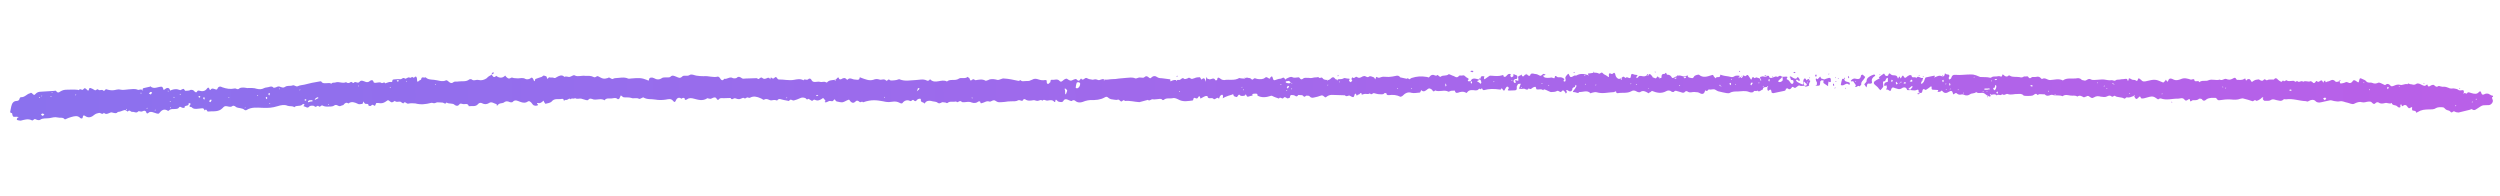 <?xml version="1.0" encoding="UTF-8"?> <svg xmlns="http://www.w3.org/2000/svg" width="255" height="20" viewBox="0 0 255 20" fill="none"> <g clip-path="url(#clip0_5_81)"> <path d="M50.148 7.625C50.277 7.745 50.327 7.99 50.571 7.777L50.612 7.734C50.913 7.972 51.249 8.003 51.533 7.705C51.576 7.745 51.577 7.786 51.62 7.826C51.75 7.946 51.88 8.107 52.126 7.934C52.167 7.891 52.336 7.927 52.421 7.966C52.546 7.962 52.715 7.998 52.84 7.994C53.092 7.986 53.34 7.896 53.596 8.053C53.724 8.131 53.974 8.082 54.097 7.996C54.26 7.826 54.348 7.988 54.393 8.069C54.484 8.314 54.529 8.395 54.602 8.063C54.809 7.974 55.017 7.926 55.265 7.836C55.348 7.792 55.387 7.708 55.471 7.705C55.598 7.743 55.766 7.779 55.769 7.861C55.824 8.272 55.935 7.815 56.063 7.893C56.148 7.932 56.356 7.884 56.441 7.922C56.569 8.001 56.652 7.957 56.775 7.871C57.022 7.739 57.31 7.565 57.57 7.846C57.775 7.716 57.991 7.915 58.156 7.827C58.322 7.781 58.526 7.61 58.612 7.689C58.825 7.806 58.992 7.76 59.159 7.755C59.326 7.749 59.492 7.703 59.703 7.738C59.954 7.73 60.289 7.719 60.502 7.836C60.758 7.993 60.833 7.702 61.003 7.779C61.173 7.856 61.344 7.975 61.513 8.011C61.682 8.047 61.848 8 62.014 7.954C62.056 7.952 62.095 7.869 62.138 7.909C62.223 7.947 62.351 8.026 62.436 8.064C62.52 8.062 62.643 7.975 62.727 7.973C63.187 7.958 63.644 7.82 64.069 8.013C64.154 8.052 64.278 8.006 64.403 8.003C65.156 7.938 65.448 7.929 66 8.159C66.17 8.236 66.172 8.277 66.207 8.07C66.244 7.904 66.494 7.855 66.707 7.972C66.963 8.128 67.257 8.16 67.544 7.945C67.626 7.901 67.794 7.896 67.919 7.892C68.087 7.887 68.297 7.922 68.378 7.837C68.581 7.624 68.752 7.742 68.964 7.818C69.176 7.894 69.349 8.054 69.592 7.799C69.754 7.629 70.096 7.824 70.341 7.651C70.547 7.521 70.803 7.678 71.014 7.713C71.266 7.746 71.519 7.779 71.77 7.772C72.271 7.715 72.739 7.947 73.237 7.808C73.279 7.807 73.365 7.886 73.408 7.926C73.54 8.128 73.672 8.33 73.873 8.035C74.168 8.109 74.451 7.77 74.75 7.967C74.835 8.005 75.044 7.999 75.127 7.955C75.33 7.742 75.501 7.861 75.672 7.979C75.759 8.059 75.925 8.012 76.05 8.008C76.427 7.997 76.846 7.983 77.222 7.972C77.399 8.255 77.55 7.755 77.766 7.955C77.939 8.114 78.104 8.026 78.31 7.938C78.352 7.936 78.394 7.935 78.436 7.934C78.479 7.973 78.522 8.013 78.567 8.094C78.565 8.053 78.605 7.97 78.603 7.928C78.603 7.928 78.686 7.885 78.687 7.926C78.816 8.045 78.9 8.043 79.022 7.915C79.103 7.83 79.187 7.828 79.275 7.99C79.319 8.03 79.363 8.111 79.447 8.108C79.949 8.092 80.456 8.241 80.998 8.142C81.29 8.091 81.622 7.999 81.963 8.194C82.04 7.985 82.257 8.226 82.421 8.097C82.502 8.012 82.667 7.925 82.802 8.209C82.978 8.492 83.348 8.274 83.644 8.348C83.856 8.423 84.06 8.252 84.274 8.41L84.358 8.408C84.559 8.154 84.895 8.185 85.187 8.134C85.271 8.132 85.351 8.005 85.432 7.92C85.474 7.919 85.557 7.916 85.557 7.916C85.564 8.122 85.731 8.117 85.814 8.073C86.019 7.943 86.185 7.897 86.359 8.097C86.36 8.139 86.444 8.136 86.444 8.136C86.686 7.84 86.946 8.12 87.197 8.112C87.365 8.107 87.663 8.263 87.693 7.891C87.735 7.889 87.777 7.888 87.82 7.928C88.244 8.08 88.669 8.272 89.083 8.136C89.29 8.047 89.499 8.04 89.711 8.116C89.923 8.192 90.168 7.978 90.385 8.219C90.514 8.338 90.586 7.965 90.76 8.166C90.846 8.245 91.054 8.198 91.222 8.192C91.389 8.187 91.513 8.142 91.638 8.097C91.68 8.096 91.72 8.053 91.763 8.093C92.315 8.323 92.855 8.182 93.399 8.165C93.776 8.153 94.149 8.018 94.532 8.212C94.66 8.291 94.783 8.204 94.863 8.078C95.383 8.639 96.034 8 96.588 8.313C96.914 8.014 97.425 8.286 97.794 8.027C98.04 7.855 98.424 8.09 98.71 7.834C98.71 7.834 98.754 7.915 98.796 7.914C98.965 7.95 98.894 8.364 99.138 8.15C99.343 7.979 99.391 8.184 99.516 8.18C99.85 8.128 100.182 8.035 100.523 8.231C100.567 8.27 100.69 8.184 100.773 8.181C100.856 8.138 100.938 8.094 100.98 8.092C101.23 8.043 101.482 8.077 101.736 8.151C101.946 8.186 102.191 7.972 102.402 8.007C102.905 8.032 103.369 8.141 103.875 8.249C104.002 8.286 104.038 8.079 104.168 8.24C104.255 8.32 104.463 8.272 104.588 8.268C104.714 8.264 104.839 8.26 104.965 8.256C105.089 8.211 105.214 8.166 105.296 8.122C105.501 7.992 105.712 8.027 105.924 8.102C106.136 8.178 106.388 8.212 106.596 8.164C106.763 8.159 106.763 8.159 106.771 8.406C106.772 8.447 106.774 8.488 106.817 8.528C106.86 8.568 106.944 8.565 106.984 8.523C107.026 8.521 107.024 8.439 107.065 8.438C107.231 8.391 107.055 8.108 107.307 8.141C107.56 8.175 107.848 8.001 108.065 8.241C108.152 8.362 108.278 8.358 108.399 8.231C108.481 8.146 108.563 8.102 108.645 8.058C108.728 8.014 108.812 8.012 108.855 8.052C109.154 8.248 109.197 8.288 109.527 8.113C109.651 8.068 109.734 8.024 109.82 8.104C109.951 8.265 110.077 8.302 110.197 8.092C110.195 8.051 110.237 8.05 110.278 8.007C110.454 8.29 110.611 7.955 110.779 7.95C110.862 7.948 110.949 8.027 111.076 8.065C111.202 8.102 111.328 8.098 111.455 8.135C111.538 8.132 111.621 8.089 111.705 8.086C111.788 8.083 111.915 8.121 112 8.159C112.212 8.235 112.372 7.983 112.627 8.098C112.838 8.174 113.129 8.083 113.422 8.073C113.673 8.066 113.924 8.058 114.132 8.01C114.383 8.002 114.633 7.953 114.842 7.946C115.177 7.936 115.467 7.844 115.807 7.999C115.892 8.037 116.098 7.907 116.223 7.903C116.349 7.899 116.476 7.936 116.601 7.932C116.643 7.931 116.726 7.887 116.766 7.845C117.051 7.588 117.236 8.119 117.398 7.949C117.641 7.694 117.852 7.728 118.066 7.887C118.238 8.005 118.446 7.957 118.614 7.993C118.867 8.026 119.119 8.06 119.371 8.093C119.371 8.093 119.377 8.258 119.378 8.299C119.46 8.255 119.544 8.253 119.585 8.21C119.626 8.209 119.709 8.165 119.751 8.164C119.834 8.161 119.876 8.16 119.96 8.157C119.961 8.198 120.004 8.238 120.006 8.279C120.046 8.237 120.045 8.196 120.086 8.153C120.211 8.149 120.338 8.186 120.419 8.101C120.542 8.015 120.622 7.889 120.794 8.048C120.838 8.088 121.046 8.04 121.128 7.997C121.251 7.91 121.293 7.909 121.421 7.987C121.55 8.107 121.673 8.021 121.839 7.974C122.004 7.887 122.214 7.88 122.381 7.875C122.423 7.874 122.47 8.037 122.556 8.117C122.639 8.073 122.678 7.989 122.762 7.987C122.803 7.985 122.888 8.024 122.89 8.065C122.934 8.146 122.937 8.229 122.982 8.351C122.98 8.268 123.018 8.144 123.015 8.061C123.013 7.979 123.053 7.936 123.092 7.853C123.094 7.894 123.138 7.975 123.139 8.016C123.183 8.056 123.308 8.052 123.351 8.092C123.562 8.127 123.804 7.83 123.983 8.196C123.983 8.196 124.15 8.191 124.149 8.149C124.181 7.818 124.309 7.897 124.523 8.055C124.61 8.135 124.778 8.171 124.862 8.168C125.362 8.07 125.912 8.259 126.405 7.955C126.447 7.954 126.532 7.992 126.574 7.991C126.741 7.986 126.953 8.061 127.034 7.976C127.198 7.848 127.327 7.967 127.411 7.965C127.619 7.917 127.673 8.286 127.874 8.033C127.996 7.905 128.168 8.065 128.294 8.061C128.546 8.094 128.839 8.085 129.003 7.956C129.206 7.743 129.297 7.988 129.508 8.023C129.549 8.021 129.508 8.023 129.506 7.981L129.466 8.024C129.508 8.023 129.509 8.064 129.551 8.062C129.551 8.062 129.591 8.02 129.506 7.981C129.75 7.726 129.75 7.726 129.842 8.012C129.888 8.134 129.891 8.217 130.057 8.17C130.223 8.124 130.388 8.036 130.597 8.03C130.764 8.024 130.924 7.772 131.059 8.056C131.146 8.177 131.184 8.052 131.225 8.01C131.432 7.921 131.637 7.791 131.807 7.868C132.02 7.985 132.185 7.897 132.394 7.891C132.436 7.889 132.436 7.889 132.478 7.888C132.605 7.925 132.657 8.254 132.942 7.997C133.023 7.912 133.276 7.946 133.443 7.94C133.612 7.976 133.779 7.971 133.945 7.925C134.07 7.879 134.238 7.915 134.404 7.869C134.529 7.824 134.578 8.07 134.741 7.9C134.741 7.9 134.909 7.936 134.911 7.977C135.043 8.179 135.251 8.131 135.461 8.166C135.503 8.164 135.627 8.119 135.668 8.077C135.911 7.822 136.037 7.818 136.212 8.06C136.213 8.101 136.297 8.098 136.339 8.097C136.34 8.138 136.383 8.178 136.384 8.219C136.425 8.177 136.424 8.136 136.464 8.093C136.63 8.047 136.842 8.122 137.048 7.992C137.129 7.907 137.342 8.024 137.509 8.019C137.802 8.01 137.597 8.14 137.599 8.222C137.601 8.264 137.73 8.383 137.772 8.382C137.814 8.381 137.894 8.254 137.934 8.212C137.805 8.092 137.843 7.967 137.966 7.881C138.141 8.123 138.254 7.707 138.426 7.867C138.597 7.985 138.722 7.94 138.887 7.852C139.01 7.766 139.217 7.718 139.304 7.798C139.474 7.875 139.517 7.915 139.68 7.786C139.763 7.742 139.975 7.818 140.145 7.895C140.188 7.935 140.232 8.016 140.277 8.097C140.316 8.013 140.315 7.972 140.354 7.889C140.353 7.847 140.436 7.845 140.436 7.845C140.652 8.044 140.855 7.832 141.064 7.825C141.273 7.818 141.442 7.854 141.651 7.848C141.903 7.84 142.111 7.792 142.36 7.743C142.526 7.697 142.694 7.691 142.826 7.893L143.501 8.037C143.621 7.869 143.714 8.154 143.795 8.069C143.877 8.025 143.959 7.94 144.042 7.938C144.457 7.801 144.958 7.744 145.548 7.849C145.631 7.847 145.719 7.968 145.799 7.841C145.96 7.63 146.168 7.582 146.381 7.7C146.551 7.777 146.547 7.653 146.631 7.65C146.672 7.649 146.76 7.77 146.845 7.809C146.888 7.849 146.972 7.846 146.971 7.805C147.217 7.632 147.515 7.788 147.759 7.574C147.8 7.531 148.056 7.688 148.183 7.725C148.394 7.76 148.57 8.043 148.812 7.747C148.851 7.663 149.063 7.739 149.188 7.694C149.396 7.646 149.443 7.81 149.571 7.888C149.742 8.006 149.909 8.001 149.707 8.214C149.707 8.214 149.751 8.295 149.793 8.294C149.877 8.291 149.96 8.288 150.002 8.287C150.155 7.829 150.582 8.063 150.961 8.133C151.047 8.213 151.045 8.131 151 8.049C150.999 8.008 150.956 7.968 150.914 7.97C150.915 8.011 150.875 8.053 150.876 8.095C150.835 8.137 150.837 8.178 150.796 8.221C150.755 8.263 150.503 8.23 150.758 8.346C150.801 8.386 150.886 8.424 150.929 8.464C150.973 8.504 150.974 8.545 151.016 8.544C151.056 8.501 151.056 8.501 151.097 8.459C151.094 8.376 151.093 8.335 151.001 8.091C151.029 7.636 151.244 7.794 151.411 7.789C151.412 7.83 151.372 7.873 151.373 7.914C151.374 7.955 151.377 8.038 151.378 8.079C151.42 8.078 151.462 8.076 151.502 8.034C151.625 7.947 151.748 7.861 151.871 7.775C151.952 7.69 152.037 7.728 152.163 7.724C152.499 7.755 152.877 7.784 153.167 7.693C153.374 7.604 153.335 7.688 153.381 7.81C153.382 7.851 153.549 7.846 153.59 7.803C153.713 7.717 153.79 7.508 154.001 7.543C154.127 7.58 154.127 7.58 154.048 7.706C154.049 7.748 154.093 7.829 154.137 7.869C154.18 7.909 154.261 7.824 154.303 7.822L154.343 7.78C154.427 7.777 154.249 7.453 154.505 7.61C154.634 7.688 154.8 7.642 154.766 7.89C154.771 8.055 154.687 8.058 154.562 8.062C154.395 8.108 154.317 8.275 154.448 8.436C154.491 8.476 154.573 8.432 154.615 8.431L154.612 8.349C154.568 8.267 154.441 8.23 154.607 8.184C154.691 8.181 154.776 8.22 154.861 8.258C154.857 8.135 154.896 8.051 154.851 7.929C154.801 7.683 155.138 7.755 155.175 7.589C155.218 7.629 155.221 7.711 155.264 7.751C155.265 7.792 155.349 7.789 155.391 7.788C155.634 7.533 155.634 7.533 155.934 7.73C155.975 7.729 156.059 7.726 156.059 7.726C156.133 7.394 156.388 7.509 156.556 7.545C156.724 7.54 156.894 7.617 157.022 7.696C157.236 7.854 157.349 7.438 157.52 7.556C157.563 7.596 157.605 7.595 157.647 7.594C157.606 7.636 157.608 7.677 157.566 7.679C157.273 7.688 157.444 7.806 157.531 7.886C157.659 7.964 158.035 7.953 158.243 7.905C158.327 7.902 158.413 7.982 158.539 7.978C158.623 7.975 158.526 7.566 158.828 7.845C158.914 7.925 159.121 7.836 159.333 7.912C159.504 8.03 159.671 8.025 159.469 8.237C159.469 8.237 159.513 8.319 159.555 8.317C159.597 8.316 159.639 8.315 159.679 8.272C159.677 8.19 159.716 8.106 159.671 8.025C159.622 7.779 159.829 7.69 159.949 7.521C159.992 7.561 160.034 7.56 160.035 7.601C160.171 7.927 160.213 7.925 160.583 7.708C160.667 7.705 160.709 7.704 160.792 7.701C161.163 7.483 161.541 7.513 162.006 7.663C162.048 7.662 162.006 7.663 162.005 7.622L161.964 7.664C162.006 7.663 162.007 7.704 162.049 7.703C162.049 7.703 162.09 7.66 162.005 7.622C161.96 7.541 161.959 7.5 162.001 7.498C162.378 7.486 162.707 7.311 163.09 7.505C163.219 7.584 163.334 7.25 163.509 7.492C163.597 7.613 163.807 7.648 163.937 7.767C164.109 7.927 164.148 7.843 164.101 7.68C164.096 7.515 164.136 7.431 164.306 7.508C164.391 7.547 164.392 7.588 164.515 7.502C164.636 7.374 164.721 7.413 164.77 7.618C164.772 7.7 164.817 7.781 164.861 7.862C165.035 8.063 165.12 8.101 165.367 7.97C165.49 7.884 165.569 7.716 165.743 7.917C165.83 8.038 165.864 7.789 166.036 7.908C166.291 8.024 166.331 7.981 166.364 7.691C166.401 7.525 166.443 7.524 166.569 7.561C166.654 7.6 166.781 7.637 166.865 7.634C167.201 7.665 166.912 7.798 166.913 7.839C166.915 7.88 166.916 7.921 166.917 7.963C166.959 7.961 167.001 7.96 167.041 7.918C167.123 7.832 167.161 7.708 167.371 7.742C167.709 7.814 167.75 7.813 167.998 7.681C168.285 7.507 168.285 7.507 168.502 7.748C168.546 7.788 168.591 7.91 168.591 7.91C168.716 7.865 168.892 8.148 169.009 7.856C169.048 7.772 169.09 7.771 169.22 7.932C169.222 7.973 169.305 7.97 169.347 7.969C169.389 7.968 169.472 7.924 169.472 7.924C169.464 7.677 169.5 7.511 169.795 7.543C169.995 7.248 169.965 7.62 170.048 7.617C170.3 7.609 170.429 7.729 170.518 7.891C170.562 7.972 170.604 7.971 170.728 7.926C170.851 7.839 171.058 7.75 171.224 7.704C171.516 7.653 171.819 7.974 172.103 7.676C172.144 7.634 172.11 7.882 172.32 7.917C172.658 7.989 172.659 8.03 172.818 7.778C172.858 7.694 173.272 7.557 173.317 7.638C173.704 7.956 174.118 7.819 174.533 7.683C174.699 7.636 174.74 7.594 174.787 7.757C174.831 7.838 174.918 7.918 175.004 7.998C175.038 7.749 175.422 7.985 175.457 7.736C175.454 7.654 175.451 7.571 175.579 7.65C175.791 7.726 176.044 7.759 176.296 7.792C176.507 7.827 176.678 7.945 176.924 7.773C177.047 7.686 177.257 7.721 177.425 7.716C177.426 7.757 177.427 7.798 177.389 7.923C177.391 7.964 177.389 7.923 177.431 7.922L177.388 7.882C177.389 7.923 177.348 7.924 177.349 7.965C177.349 7.965 177.392 8.005 177.431 7.922C177.637 7.791 177.884 7.66 177.885 7.701C178.059 7.902 178.134 7.611 178.261 7.648C178.302 7.647 178.305 7.729 178.347 7.728L178.611 8.132C178.652 8.089 178.692 8.047 178.691 8.006C178.727 7.84 178.853 7.836 178.897 7.917C179.028 8.078 179.062 7.829 179.19 7.908C179.275 7.946 179.401 7.942 179.572 8.061C179.615 8.1 179.572 8.061 179.57 7.978C179.571 8.019 179.529 8.021 179.53 8.062C179.533 8.144 179.576 8.184 179.621 8.265C179.619 8.224 179.66 8.182 179.615 8.1C179.528 7.98 179.524 7.856 179.524 7.856C179.648 7.811 179.814 7.764 179.899 7.803C180.028 7.881 180.111 7.879 180.233 7.751C180.273 7.709 180.358 7.747 180.442 7.745C180.45 7.992 180.616 7.945 180.742 7.941C180.908 7.895 181.113 7.765 181.198 7.803C181.371 7.963 181.485 7.588 181.7 7.788C181.787 7.867 182.036 7.818 182.204 7.813C182.456 7.846 182.25 7.935 182.251 7.977C182.252 8.018 182.255 8.1 182.255 8.1C182.507 8.133 182.558 8.421 182.729 8.539C182.772 8.579 182.814 8.577 182.855 8.535C182.895 8.492 182.936 8.45 182.935 8.409C182.932 8.326 182.969 8.16 182.801 8.165C182.55 8.173 182.709 7.88 182.541 7.885C182.54 7.844 182.581 7.801 182.581 7.801C182.581 7.801 182.622 7.8 182.664 7.799C182.749 7.837 182.836 7.917 182.921 7.956C183.091 8.033 183.219 8.111 183.336 7.86C183.38 7.9 183.463 7.897 183.465 7.939C183.509 8.02 183.597 8.141 183.598 8.182C183.518 8.308 183.432 8.228 183.346 8.148C183.302 8.109 183.22 8.152 183.178 8.154C183.221 8.194 183.224 8.276 183.267 8.316C183.353 8.396 183.48 8.433 183.608 8.511C183.948 8.666 183.948 8.666 183.938 8.336C183.933 8.171 183.972 8.088 184.053 8.003C184.053 8.003 184.137 8 184.18 8.04C184.223 8.08 184.226 8.162 184.269 8.202C184.35 8.117 184.43 7.991 184.559 8.11C184.559 8.11 184.397 8.28 184.359 8.405C184.32 8.489 184.282 8.614 184.244 8.739C184.033 8.704 183.786 8.836 183.531 8.72C183.488 8.68 183.284 8.851 183.161 8.938C182.997 9.067 182.86 8.7 182.742 8.951C182.622 9.12 182.498 9.165 182.325 9.005L182.159 9.052C182.167 9.299 181.956 9.264 181.79 9.311C181.498 9.361 181.166 9.454 180.874 9.504C180.833 9.506 180.706 9.468 180.704 9.427C180.655 9.181 180.65 9.016 180.364 9.273C180.321 9.233 180.278 9.193 180.277 9.152C180.274 9.069 180.272 8.987 180.268 8.864C180.268 8.864 180.268 8.864 180.269 8.905C180.311 8.903 180.351 8.861 180.351 8.861C180.351 8.861 180.35 8.82 180.307 8.78C180.266 8.822 180.266 8.822 180.226 8.865C180.06 8.911 179.806 8.837 179.815 9.125C179.607 9.173 179.449 9.466 179.232 9.226C179.153 9.393 178.936 9.153 178.859 9.361C178.82 9.445 178.527 9.454 178.399 9.376C178.017 9.223 177.643 9.317 177.266 9.329C177.015 9.337 176.721 9.305 176.433 9.479C176.268 9.566 175.929 9.453 175.719 9.419C175.55 9.383 175.381 9.347 175.254 9.309C175.128 9.272 174.998 9.152 174.871 9.115C174.703 9.079 174.496 9.168 174.369 9.131C174.199 9.054 174.169 9.426 173.995 9.225C173.995 9.225 173.911 9.228 173.913 9.269C173.8 9.685 173.546 9.61 173.29 9.453C173.12 9.376 172.996 9.421 172.869 9.384C172.616 9.351 172.37 9.524 172.113 9.325C172.07 9.286 171.944 9.289 171.904 9.332C171.702 9.586 171.486 9.386 171.276 9.352C171.065 9.317 170.893 9.158 170.732 9.369C170.691 9.411 170.523 9.375 170.479 9.335C170.307 9.176 170.057 9.225 169.934 9.311C169.439 9.574 168.975 9.465 168.508 9.274C168.467 9.275 168.385 9.36 168.345 9.402C168.218 9.365 168.226 9.612 168.053 9.453C167.84 9.336 167.584 9.179 167.297 9.394C167.215 9.438 167.046 9.402 166.918 9.323C166.747 9.205 166.537 9.212 166.414 9.298C165.962 9.56 165.454 9.411 164.997 9.507C164.955 9.509 164.87 9.47 164.87 9.47C164.861 9.182 164.7 9.393 164.616 9.396C164.03 9.414 163.449 9.597 162.857 9.41C162.73 9.372 162.522 9.42 162.356 9.466C162.314 9.468 162.233 9.553 162.232 9.512C161.885 9.151 161.475 9.412 161.097 9.382C160.936 9.594 160.762 9.393 160.594 9.398C160.427 9.403 160.384 9.363 160.505 9.236C160.627 9.108 160.707 8.982 160.785 8.815C160.826 8.772 160.782 8.691 160.738 8.651C160.698 8.694 160.657 8.736 160.66 8.819C160.622 8.944 160.368 8.869 160.376 9.116C160.38 9.24 160.177 9.452 159.918 9.213C159.79 9.135 159.667 9.221 159.84 9.38C159.84 9.38 159.76 9.507 159.719 9.549C159.676 9.509 159.674 9.427 159.63 9.387C159.544 9.307 159.454 9.104 159.293 9.315C159.132 9.526 158.995 9.16 158.789 9.29C158.666 9.376 158.415 9.384 158.206 9.39C158.122 9.393 158.036 9.313 157.909 9.276C157.866 9.236 157.484 9.083 157.486 9.124C157.444 9.126 157.445 9.167 157.404 9.209C157.189 9.01 156.943 9.183 156.731 9.107C156.689 9.108 156.686 9.026 156.685 8.985C156.637 8.78 156.556 8.865 156.39 8.911C156.265 8.956 156.148 9.208 155.932 9.008C155.813 9.218 155.685 9.14 155.515 9.063C155.43 9.024 155.305 9.069 155.18 9.073C155.096 9.076 155.011 9.037 154.927 9.04C154.967 8.956 155.006 8.872 155.044 8.747C155.084 8.705 155.082 8.622 155.121 8.539C155.037 8.541 154.87 8.547 154.829 8.589C154.75 8.715 154.67 8.842 154.716 8.964C154.723 9.211 154.598 9.215 154.43 9.22C154.263 9.225 154.137 9.229 153.97 9.235C153.719 9.243 153.8 9.158 153.88 9.031C153.92 8.989 153.876 8.908 153.833 8.868C153.79 8.828 153.706 8.831 153.665 8.873C153.584 8.958 153.545 9.042 153.506 9.126C153.427 9.293 153.385 9.294 153.253 9.092C153.121 8.89 153.129 9.137 153.045 9.14C152.288 9.04 151.911 9.052 151.371 9.192C151.329 9.194 151.287 9.195 151.244 9.155C151.201 9.115 151.199 9.033 151.155 8.993C151.074 9.078 151.035 9.162 150.906 9.042C150.906 9.042 150.823 9.086 150.783 9.128C150.701 9.213 150.66 9.215 150.492 9.22C150.24 9.187 149.861 9.116 149.66 9.411C149.581 9.537 149.536 9.456 149.451 9.418C149.281 9.34 149.114 9.346 148.906 9.393C148.74 9.44 148.452 9.614 148.398 9.244C148.398 9.244 148.189 9.251 148.063 9.255C147.938 9.259 147.774 9.388 147.731 9.348C147.305 9.114 146.812 9.418 146.387 9.225C146.143 9.48 146.133 9.151 146.006 9.113C145.878 9.035 145.792 8.955 145.628 9.084C145.465 9.213 145.221 9.468 144.961 9.187C144.922 9.271 144.884 9.396 144.843 9.438C144.55 9.448 144.26 9.539 143.964 9.466C143.626 9.353 143.337 9.486 143.053 9.783C143.012 9.826 142.888 9.871 142.846 9.872C142.463 9.678 142.085 9.649 141.668 9.703C141.5 9.708 141.415 9.67 141.41 9.505C141.41 9.505 141.241 9.469 141.201 9.511C141.08 9.68 140.869 9.604 140.701 9.61C140.534 9.615 140.322 9.539 140.153 9.503C140.026 9.466 139.868 9.759 139.735 9.516C139.571 9.645 139.401 9.568 139.234 9.573C139.15 9.576 139.026 9.621 138.902 9.666C138.845 9.214 138.653 9.756 138.524 9.637C138.363 9.848 138.359 9.724 138.312 9.561C138.27 9.562 138.186 9.565 138.187 9.606C138.074 9.981 138.074 9.981 137.647 9.747C137.562 9.708 137.318 9.922 137.186 9.72C136.724 9.693 136.305 9.706 135.844 9.679C135.634 9.686 135.468 9.732 135.264 9.904C135.101 10.033 135.004 9.623 134.715 9.756C134.508 9.845 134.258 9.894 134.05 9.942C133.884 9.988 133.717 9.994 133.586 9.833C133.542 9.752 133.416 9.756 133.291 9.759C133.164 9.722 133.089 10.013 132.914 9.771C132.87 9.69 132.66 9.697 132.577 9.699C132.535 9.701 132.408 9.663 132.409 9.705C132.25 9.957 132.117 9.755 131.991 9.718C131.865 9.722 131.567 9.566 131.579 9.937C131.58 9.978 131.454 9.982 131.414 10.024C131.249 10.112 131.07 9.747 130.91 9.999C130.79 10.168 130.569 9.804 130.451 10.055C130.239 9.979 129.986 9.904 129.772 9.787C129.687 9.749 129.646 9.75 129.563 9.794C129.149 9.931 128.689 9.986 128.263 9.752C128.297 9.504 128.089 9.552 127.964 9.555C127.838 9.559 127.671 9.565 127.761 9.768C127.592 9.732 127.429 9.861 127.261 9.866C127.219 9.867 127.133 9.788 127.131 9.705C127.043 9.584 127.044 9.626 127.005 9.709C126.966 9.793 126.631 9.803 126.546 9.765C126.461 9.726 126.414 9.563 126.293 9.732C126.254 9.815 126.173 9.9 126.131 9.902C126.004 9.864 125.836 9.828 125.833 9.746C125.785 9.541 125.745 9.625 125.621 9.67C125.413 9.718 125.165 9.808 124.958 9.897C124.876 9.941 124.793 9.985 124.711 10.029C124.75 9.945 124.747 9.862 124.745 9.78C124.744 9.739 124.699 9.658 124.657 9.659C124.615 9.66 124.533 9.704 124.492 9.747C124.411 9.832 124.373 9.957 124.335 10.082C124.158 9.757 123.923 10.301 123.748 10.059C123.576 9.899 123.208 10.199 123.153 9.789C123.153 9.789 123.028 9.793 122.986 9.794C122.82 9.84 122.697 9.927 122.532 10.014C122.367 10.102 122.447 9.976 122.402 9.895C122.401 9.854 122.358 9.814 122.316 9.815C122.192 9.86 122.2 10.107 121.988 10.031C121.775 9.914 121.735 9.998 121.7 10.206L121.659 10.248C121.2 10.304 120.743 10.4 120.318 10.208C120.063 10.092 119.848 9.934 119.558 10.025C119.308 10.074 118.969 9.961 118.725 10.175C118.684 10.218 118.558 10.222 118.557 10.18C118.426 10.02 118.22 10.108 118.052 10.114C117.885 10.119 117.719 10.165 117.592 10.128C117.423 10.092 117.304 10.302 117.134 10.225L117.091 10.185L116.219 10.419C115.715 10.393 115.249 10.243 114.749 10.3C114.575 10.099 114.499 10.349 114.373 10.353C114.289 10.355 114.157 10.153 114.074 10.156C113.908 10.203 113.824 10.205 113.655 10.169C113.445 10.134 113.235 10.141 113.063 9.982C112.933 9.862 112.848 9.823 112.643 9.953C112.273 10.171 111.73 10.229 111.226 10.204C111.059 10.209 110.851 10.257 110.685 10.303C110.354 10.438 109.981 10.573 109.636 10.254C109.593 10.214 109.425 10.219 109.425 10.219C109.305 10.388 109.176 10.268 109.049 10.231C108.879 10.154 108.622 9.997 108.464 10.291C108.386 10.458 108.133 10.425 107.921 10.349C107.836 10.31 107.657 9.945 107.63 10.399L107.546 10.402C107.371 10.16 107.121 10.209 106.871 10.258C106.663 10.306 106.488 10.064 106.327 10.275C106.154 10.116 105.992 10.286 105.825 10.291C105.657 10.296 105.486 10.178 105.404 10.222C105.112 10.272 104.82 10.322 104.563 10.124C104.52 10.085 104.395 10.13 104.395 10.13C104.28 10.463 104.06 10.14 103.854 10.229C103.648 10.359 103.396 10.326 103.145 10.334C102.936 10.34 102.685 10.348 102.477 10.396C102.267 10.403 102.017 10.452 101.807 10.417C101.638 10.381 101.507 10.22 101.382 10.224C101.214 10.229 101.052 10.399 100.925 10.362C100.629 10.248 100.426 10.46 100.176 10.509C100.092 10.512 100.053 10.596 100.007 10.473C100.002 10.309 99.876 10.313 99.794 10.356C99.59 10.528 99.339 10.536 99.127 10.46C98.957 10.383 98.832 10.387 98.706 10.391C98.497 10.397 98.164 10.49 98.077 10.369C97.861 10.17 97.665 10.588 97.531 10.345C97.241 10.437 96.901 10.282 96.656 10.496C96.616 10.539 96.489 10.501 96.446 10.461C96.362 10.464 96.277 10.425 96.193 10.428C96.025 10.392 95.865 10.645 95.651 10.486C95.521 10.367 95.312 10.373 95.143 10.337C94.889 10.263 94.637 10.229 94.433 10.401C94.351 10.445 94.357 10.651 94.226 10.49C94.14 10.41 93.932 10.458 93.924 10.211C93.961 10.044 93.835 10.049 93.669 10.095C93.503 10.141 93.43 10.474 93.213 10.233C93.04 10.073 93.009 10.404 92.796 10.287C92.582 10.17 92.249 10.222 92.049 10.517C92.008 10.559 91.883 10.563 91.839 10.523C91.456 10.329 91.331 10.333 90.913 10.387C90.622 10.438 90.369 10.405 90.074 10.331C89.442 10.227 88.936 10.12 88.024 10.437C87.936 10.275 87.775 10.486 87.688 10.406C87.516 10.247 87.389 10.209 87.227 10.38C87.024 10.592 86.809 10.434 86.722 10.313C86.588 10.07 86.55 10.194 86.384 10.241C85.89 10.504 85.888 10.463 85.382 10.355C85.299 10.357 85.254 10.276 85.211 10.236C85.165 10.114 85.124 10.116 85.042 10.2C84.923 10.41 84.794 10.291 84.626 10.296C84.501 10.3 84.339 10.47 84.17 10.434C84.128 10.435 84.126 10.353 84.124 10.312C84.124 10.312 84.124 10.312 84.126 10.353C84.167 10.352 84.208 10.309 84.208 10.309C84.208 10.309 84.207 10.268 84.163 10.228C83.945 9.946 83.947 9.987 83.906 10.03C83.66 10.203 83.413 10.334 83.115 10.178C82.945 10.101 82.91 10.35 82.782 10.271C82.654 10.193 82.483 10.075 82.441 10.076C82.279 10.246 82.231 10.041 82.145 10.003C81.934 9.927 81.766 9.932 81.602 10.02C81.395 10.109 81.188 10.198 80.98 10.245C80.814 10.292 80.638 10.009 80.479 10.302C80.311 10.267 80.1 10.232 79.931 10.196C79.679 10.163 79.463 9.963 79.263 10.258C79.093 10.181 78.925 10.186 78.718 10.234C78.468 10.283 78.248 9.96 77.92 10.177C77.879 10.219 77.707 10.059 77.58 10.022C77.24 9.868 76.859 9.756 76.489 9.974C76.406 10.018 76.235 9.899 76.195 9.942C76.07 9.987 76.032 10.112 75.861 9.994C75.818 9.954 75.777 9.996 75.736 9.998C75.405 10.132 75.406 10.173 74.982 10.021C74.814 9.985 74.655 10.279 74.521 9.994C74.311 10.001 74.102 10.008 73.851 10.015C73.683 10.021 73.43 9.946 73.311 10.156C73.312 10.197 73.143 10.161 73.143 10.161C73.006 9.795 72.76 9.967 72.553 10.056C72.471 10.1 72.386 10.061 72.344 10.063C72.26 10.065 72.174 9.986 72.134 10.028C71.682 10.331 71.217 10.181 70.794 10.07C70.541 9.996 70.288 9.962 70.084 10.134C69.919 10.221 69.836 10.224 69.829 10.018C69.829 10.018 69.744 9.979 69.702 9.981C69.619 9.983 69.496 10.07 69.496 10.07C69.237 9.83 68.993 10.085 68.955 10.21C68.878 10.419 68.796 10.463 68.665 10.302C68.447 10.02 68.198 10.11 67.906 10.161C67.573 10.212 67.196 10.224 66.817 10.154C66.438 10.083 66.022 10.178 65.637 9.943C65.594 9.903 65.513 9.988 65.471 9.99C65.389 10.033 65.224 10.121 65.181 10.081C64.925 9.924 64.595 10.1 64.382 9.983C64.128 9.908 63.878 9.957 63.626 9.924C63.542 9.926 63.455 9.805 63.326 9.727C63.288 9.852 63.207 9.937 63.169 10.062C63.129 10.104 63.005 10.149 63.003 10.108C62.788 9.909 62.54 10.04 62.331 10.047C62.122 10.053 61.826 9.98 61.666 10.233C61.324 9.996 60.912 10.215 60.533 10.145C60.406 10.107 60.15 9.95 59.99 10.203C59.949 10.245 59.822 10.208 59.781 10.209C59.612 10.173 59.442 10.096 59.273 10.06C59.063 10.026 58.857 10.156 58.643 9.998C58.564 10.165 58.305 9.926 58.228 10.134C58.054 9.934 57.938 10.226 57.727 10.191C57.642 10.153 57.483 10.405 57.474 10.117C57.474 10.117 57.389 10.078 57.347 10.079C56.972 10.174 56.547 9.981 56.266 10.361C56.145 10.488 55.853 10.539 55.645 10.586C55.603 10.588 55.557 10.466 55.514 10.426C55.471 10.386 55.468 10.303 55.467 10.262C55.427 10.305 55.385 10.306 55.344 10.348C55.263 10.434 55.098 10.521 55.014 10.524C54.931 10.526 54.592 10.413 54.894 10.693C54.814 10.819 54.479 10.829 54.349 10.668C54.261 10.547 54.174 10.426 54.045 10.348C54.002 10.308 53.877 10.312 53.836 10.354C53.59 10.527 53.338 10.494 53.041 10.38C52.829 10.304 52.53 10.107 52.288 10.403C52.247 10.446 52.08 10.451 51.995 10.412C51.74 10.297 51.572 10.302 51.368 10.473C51.203 10.561 50.95 10.486 50.789 10.697C50.628 10.909 50.66 10.619 50.66 10.619C50.408 10.586 50.148 10.305 49.861 10.52C49.656 10.651 49.405 10.658 49.192 10.541C49.064 10.463 48.896 10.468 48.775 10.596C48.534 10.933 48.11 10.781 47.818 10.832C47.723 10.464 47.395 10.68 47.183 10.604C47.014 10.569 46.929 10.53 46.849 10.656C46.729 10.825 46.562 10.83 46.39 10.712C46.173 10.471 45.802 10.648 45.544 10.45C45.426 10.701 45.251 10.459 45.126 10.463C44.958 10.468 44.789 10.432 44.622 10.437C44.496 10.441 44.415 10.526 44.29 10.53C44.164 10.534 44.078 10.454 43.954 10.499C43.413 10.64 42.913 10.697 42.363 10.549C42.069 10.517 41.86 10.524 41.652 10.572C41.444 10.62 41.307 10.253 41.148 10.546C41.148 10.546 41.021 10.509 40.978 10.469C40.803 10.227 40.477 10.526 40.26 10.286L40.22 10.328C39.932 10.502 39.931 10.461 39.673 10.263C39.63 10.223 39.588 10.224 39.546 10.225C39.137 10.527 38.971 10.573 38.55 10.504C38.508 10.505 38.424 10.508 38.382 10.509C38.301 10.594 38.311 10.924 38.096 10.725C37.924 10.606 37.889 10.813 37.763 10.817C37.721 10.819 37.595 10.781 37.595 10.781C37.587 10.534 37.422 10.622 37.253 10.586C37.168 10.547 37.123 10.425 37.078 10.344C37.039 10.428 37.002 10.594 36.96 10.595C36.793 10.6 36.628 10.688 36.457 10.57C36.202 10.454 35.862 10.3 35.535 10.557C35.32 10.399 35.157 10.528 35.036 10.697C34.996 10.739 34.87 10.743 34.788 10.787C34.542 10.96 34.362 10.553 34.075 10.768C33.911 10.897 33.617 10.865 33.366 10.873C33.199 10.878 33.03 10.842 32.902 10.764C32.732 10.687 32.658 11.019 32.485 10.818C32.355 10.698 32.24 11.032 32.066 10.831C31.98 10.751 31.645 10.762 31.564 10.847C31.362 11.101 31.23 10.899 31.062 10.863C30.809 10.829 31.1 10.738 31.055 10.657C31.012 10.617 30.885 10.579 30.887 10.621C30.644 10.917 30.26 10.682 30.017 10.937C29.844 10.777 29.554 10.869 29.342 10.793C29.002 10.639 28.628 10.733 28.337 10.824C27.715 11.009 27.422 11.018 26.751 10.998C26.205 10.974 25.659 10.908 25.166 11.212C25.125 11.255 24.999 11.259 24.956 11.219C24.697 10.98 24.365 11.073 24.067 10.917C24.025 10.918 24.023 10.836 23.981 10.837C23.896 10.799 23.769 10.761 23.728 10.804C23.443 11.06 23.053 10.66 22.81 10.915C22.729 11 22.648 11.085 22.525 11.172C22.114 11.432 21.65 11.323 21.191 11.378C21.149 11.38 21.102 11.216 21.017 11.178C20.975 11.179 20.893 11.223 20.852 11.265C20.8 10.937 20.553 11.069 20.343 11.075C20.134 11.082 19.886 11.172 19.629 11.015C19.539 10.812 19.127 11.031 19.449 10.608C19.449 10.608 19.405 10.527 19.363 10.528C19.321 10.53 19.279 10.531 19.237 10.532C19.332 10.901 18.739 10.672 18.833 10.999C18.707 11.003 18.582 11.007 18.539 10.967C18.41 10.888 18.325 10.85 18.246 10.976C18.206 11.06 18.082 11.105 17.998 11.107C17.748 11.156 17.41 11.043 17.208 11.297C17.208 11.297 17.166 11.298 17.125 11.3C16.697 11.024 16.454 11.28 16.212 11.576C16.171 11.618 16.044 11.581 16.002 11.582C15.834 11.546 15.706 11.468 15.537 11.432C15.368 11.396 15.242 11.4 15.121 11.527C15.04 11.613 14.913 11.575 14.908 11.411C14.906 11.369 14.778 11.291 14.736 11.292C14.611 11.296 14.53 11.381 14.404 11.385C14.32 11.388 14.15 11.31 14.11 11.353C13.908 11.607 13.691 11.366 13.483 11.414C13.316 11.419 13.223 11.133 13.022 11.387C13.022 11.387 12.806 11.188 12.682 11.233C12.474 11.281 12.268 11.411 12.017 11.419C11.975 11.42 11.978 11.502 11.936 11.504C11.689 11.635 11.43 11.396 11.265 11.483C11.017 11.574 10.853 11.703 10.639 11.544L10.596 11.505C10.436 11.757 10.259 11.474 10.093 11.52C9.927 11.567 9.802 11.571 9.638 11.699C9.393 11.913 9.064 12.089 8.721 11.852C8.55 11.734 8.466 11.736 8.432 11.985C8.436 12.108 8.269 12.114 8.182 12.034C7.922 11.753 7.59 11.846 7.258 11.939C7.05 11.987 6.885 12.074 6.678 12.163C6.636 12.165 6.594 12.166 6.594 12.166C6.419 11.924 6.13 12.057 5.877 11.982C5.581 11.909 5.332 11.999 5.041 12.05C4.707 12.101 4.37 12.03 4.124 12.202C4.043 12.287 3.832 12.253 3.747 12.214C3.577 12.137 3.534 12.097 3.412 12.225C3.372 12.267 3.289 12.311 3.246 12.271C2.863 12.077 2.49 12.212 2.116 12.306C1.991 12.31 1.864 12.273 1.737 12.236C1.695 12.237 1.732 12.071 1.772 12.029C1.813 11.986 1.895 11.942 1.937 11.941C1.853 11.944 1.768 11.905 1.685 11.908C1.35 11.918 1.351 11.959 1.26 11.715C1.256 11.591 1.253 11.509 1.086 11.514C1.086 11.514 1.041 11.433 1.04 11.392C1.077 11.226 1.112 11.018 1.149 10.852C1.222 10.52 1.383 10.309 1.676 10.3C1.885 10.293 1.967 10.208 2.003 10.042C2.002 10.001 2.083 9.916 2.125 9.914C2.545 9.943 2.742 9.565 3.076 9.514L3.117 9.471C3.325 9.423 3.422 9.874 3.623 9.579C3.785 9.409 3.951 9.362 4.118 9.357C4.579 9.343 5.038 9.287 5.498 9.273C5.582 9.27 5.623 9.227 5.708 9.266C5.751 9.306 5.795 9.387 5.88 9.426C5.922 9.424 6.006 9.422 6.006 9.422C6.211 9.292 6.416 9.161 6.709 9.152C6.919 9.146 7.672 9.122 7.883 9.157C7.924 9.155 8.051 9.193 8.051 9.193C8.169 8.941 8.39 9.306 8.509 9.096C8.629 8.927 8.716 9.007 8.845 9.126C8.976 9.287 9.06 9.285 9.094 9.036C9.092 8.995 9.217 8.95 9.26 8.99C9.387 9.027 9.515 9.105 9.643 9.184C9.814 9.302 9.888 8.97 10.062 9.171C10.148 9.251 10.395 9.119 10.481 9.199C10.697 9.398 10.687 9.069 10.855 9.105C11.067 9.18 11.278 9.215 11.529 9.207C11.78 9.199 11.986 9.069 12.281 9.142C12.535 9.217 12.867 9.124 13.118 9.116C13.453 9.106 13.743 9.014 14.083 9.168C14.168 9.207 14.331 9.037 14.545 9.195C14.587 9.194 14.545 9.195 14.544 9.154L14.503 9.196C14.545 9.195 14.546 9.236 14.588 9.235C14.588 9.235 14.629 9.192 14.544 9.154C14.541 9.072 14.58 8.988 14.664 8.985C14.872 8.937 15.08 8.89 15.288 8.842L15.329 8.799C15.717 9.158 16.125 8.816 16.503 8.845C16.545 8.844 16.633 8.965 16.634 9.006C16.68 9.128 16.642 9.253 16.846 9.082C16.927 8.997 17.256 8.821 17.353 9.231C17.395 9.229 17.437 9.228 17.477 9.186C17.726 9.095 18.017 9.045 18.273 9.161C18.314 9.159 18.358 9.199 18.399 9.198C18.524 9.153 18.605 9.068 18.73 9.064C18.772 9.063 18.862 9.266 18.904 9.265C19.113 9.258 19.323 9.251 19.446 9.165C19.655 9.159 19.74 9.197 19.828 9.318C19.957 9.438 20.042 9.476 20.12 9.309C20.16 9.225 20.243 9.223 20.37 9.26C20.624 9.334 20.917 9.325 21.117 9.03C21.197 8.904 21.323 8.9 21.371 9.105C21.372 9.146 21.415 9.186 21.457 9.184C21.655 8.807 22.047 9.29 22.166 9.08C22.281 8.746 22.535 8.821 22.663 8.899C23.087 9.051 23.508 9.12 23.924 9.025C24.09 8.978 24.223 9.221 24.426 9.009C24.549 8.923 24.8 8.915 25.011 8.949C25.138 8.987 25.263 8.983 25.389 8.979C25.598 8.972 25.765 8.967 25.976 9.002C26.23 9.076 26.525 9.149 26.774 9.059C26.898 9.014 27.021 8.928 27.188 8.922C27.44 8.914 27.684 8.701 27.901 8.941C27.902 8.982 27.985 8.939 28.027 8.937C28.11 8.935 28.193 8.891 28.275 8.847C28.564 8.714 28.785 9.078 29.072 8.863C29.318 8.691 29.615 8.805 29.821 8.716C30.07 8.626 30.163 8.911 30.41 8.78C30.575 8.692 30.826 8.684 31.034 8.637C31.284 8.588 31.574 8.496 31.824 8.447C32.115 8.397 32.365 8.348 32.657 8.297C32.699 8.296 32.782 8.293 32.784 8.334C32.916 8.536 33.124 8.489 33.333 8.482C33.501 8.477 33.667 8.43 33.796 8.55C33.875 8.383 34.045 8.46 34.211 8.413C34.584 8.278 34.927 8.556 35.299 8.379C35.428 8.499 35.596 8.494 35.719 8.407C35.881 8.237 35.975 8.564 36.097 8.437C36.258 8.225 36.478 8.59 36.68 8.336C36.841 8.125 37.097 8.282 37.309 8.357C37.436 8.395 37.603 8.389 37.725 8.262C37.806 8.177 38.055 8.087 38.106 8.374C38.107 8.415 38.192 8.453 38.276 8.451C38.485 8.444 38.733 8.354 38.861 8.432C39.034 8.592 39.191 8.257 39.283 8.502C39.407 8.457 39.531 8.411 39.697 8.365C39.822 8.32 40.036 8.478 40.027 8.19C40.026 8.149 40.108 8.105 40.15 8.103C40.359 8.097 40.609 8.048 40.82 8.082C40.988 8.118 41.105 7.826 41.321 8.025C41.364 8.065 41.527 7.936 41.651 7.891C41.735 7.889 41.947 7.965 41.946 7.923C42.023 7.715 42.158 7.999 42.239 7.914C42.401 7.744 42.486 7.783 42.536 8.029C42.537 8.07 42.538 8.111 42.539 8.152C42.546 8.358 42.589 8.398 42.751 8.228C42.792 8.185 42.958 8.139 42.957 8.098C42.987 7.726 43.289 8.005 43.411 7.877C43.628 8.118 43.921 8.109 44.257 8.14C44.676 8.168 45.103 8.402 45.515 8.183C45.557 8.181 45.642 8.22 45.685 8.26C45.858 8.419 46.03 8.579 46.275 8.365C46.398 8.279 46.609 8.354 46.776 8.308C47.151 8.255 47.532 8.367 47.859 8.109C47.899 8.067 48.067 8.061 48.11 8.101C48.325 8.301 48.57 8.087 48.824 8.161C49.119 8.234 49.41 8.143 49.656 7.97C49.776 7.802 49.983 7.713 50.148 7.625ZM175.617 8.844C175.574 8.805 175.574 8.805 175.531 8.765L175.49 8.807C175.532 8.806 175.533 8.847 175.575 8.846C175.575 8.846 175.616 8.803 175.446 8.726L175.488 8.725C175.486 8.684 175.443 8.644 175.443 8.644C175.443 8.644 175.401 8.645 175.361 8.688C175.404 8.727 175.405 8.769 175.617 8.844ZM131.324 8.502C131.45 8.498 131.491 8.496 131.533 8.495C131.575 8.494 131.616 8.451 131.656 8.409C131.613 8.369 131.613 8.369 131.57 8.329C131.527 8.289 131.484 8.249 131.484 8.249C131.358 8.253 131.234 8.298 131.15 8.301L131.154 8.424C131.239 8.463 131.324 8.502 131.828 8.527C131.784 8.487 131.784 8.487 131.741 8.447L131.701 8.49C131.743 8.489 131.744 8.53 131.786 8.528C131.746 8.612 131.745 8.571 131.324 8.502ZM110.166 8.464C110.125 8.465 110.08 8.384 110.038 8.386C109.955 8.388 109.829 8.392 109.83 8.433C109.752 8.601 109.757 8.766 109.72 8.932C109.721 8.973 109.806 9.012 109.848 9.01C110.016 9.005 110.217 8.751 110.166 8.464ZM181.838 8.154C181.835 8.072 181.834 8.031 181.831 7.949C181.83 7.907 181.787 7.867 181.785 7.826C181.745 7.869 181.746 7.91 181.706 7.952C181.624 8.037 181.501 8.124 181.42 8.209C181.38 8.251 181.382 8.334 181.382 8.334C181.554 8.452 181.841 8.278 181.838 8.154ZM108.642 9.295C108.645 9.378 108.648 9.46 108.65 9.543C108.651 9.584 108.695 9.624 108.695 9.624C108.695 9.624 108.736 9.622 108.735 9.581C108.773 9.456 108.853 9.33 108.849 9.206C108.848 9.165 108.763 9.127 108.72 9.087C108.676 9.047 108.676 9.047 108.633 9.007C108.593 9.05 108.594 9.091 108.594 9.091C108.638 9.172 108.641 9.254 108.642 9.295ZM31.67 10.225C31.628 10.226 31.586 10.228 31.544 10.229C31.504 10.271 31.462 10.273 31.422 10.315C31.423 10.356 31.424 10.398 31.425 10.439C31.467 10.438 31.508 10.395 31.55 10.394C31.632 10.35 31.758 10.346 31.841 10.343C31.883 10.342 31.882 10.301 31.881 10.26L31.837 10.22C31.837 10.22 31.754 10.222 31.67 10.225ZM4.526 11.654C4.441 11.615 4.356 11.576 4.314 11.578C4.272 11.579 4.191 11.664 4.192 11.705C4.235 11.745 4.278 11.785 4.363 11.824C4.405 11.822 4.444 11.739 4.526 11.654ZM15.184 9.546C15.311 9.583 15.356 9.664 15.396 9.622C15.437 9.579 15.476 9.496 15.517 9.453C15.473 9.413 15.43 9.373 15.389 9.375C15.305 9.377 15.265 9.461 15.184 9.546ZM32.501 9.993C32.458 9.953 32.373 9.914 32.373 9.914C32.29 9.958 32.167 10.044 32.086 10.13C32.128 10.128 32.172 10.209 32.171 10.168C32.295 10.123 32.376 10.038 32.501 9.993ZM93.519 9.316C93.641 9.189 93.683 9.187 93.723 9.145C93.764 9.102 93.763 9.061 93.803 9.019C93.761 9.02 93.634 8.983 93.634 8.983C93.595 9.066 93.598 9.149 93.519 9.316ZM177.642 7.956C177.723 7.871 177.764 7.829 177.804 7.786C177.762 7.787 177.676 7.708 177.635 7.75C177.595 7.793 177.556 7.876 177.558 7.959C177.557 7.918 177.642 7.956 177.642 7.956ZM131.341 9.037C131.38 8.953 131.463 8.91 131.502 8.826C131.459 8.786 131.374 8.747 131.374 8.747C131.333 8.79 131.293 8.832 131.253 8.916C131.255 8.957 131.34 8.996 131.341 9.037ZM178.629 8.709C178.668 8.625 178.749 8.54 178.789 8.456C178.747 8.458 178.704 8.418 178.662 8.419C178.621 8.462 178.581 8.504 178.541 8.588C178.543 8.629 178.586 8.669 178.629 8.709ZM147.543 8.694C147.499 8.613 147.454 8.532 147.453 8.491C147.454 8.532 147.415 8.616 147.416 8.657C147.419 8.739 147.463 8.82 147.506 8.86C147.463 8.82 147.503 8.736 147.543 8.694ZM21.454 10.422C21.495 10.379 21.535 10.337 21.575 10.253C21.573 10.212 21.53 10.172 21.529 10.131C21.446 10.175 21.407 10.258 21.325 10.302C21.326 10.343 21.369 10.383 21.454 10.422ZM83.35 9.676C83.31 9.719 83.268 9.72 83.227 9.763C83.27 9.803 83.312 9.801 83.312 9.801C83.354 9.8 83.436 9.756 83.477 9.714C83.435 9.715 83.435 9.715 83.35 9.676ZM40.534 8.339C40.617 8.295 40.659 8.294 40.699 8.251C40.656 8.211 40.613 8.171 40.571 8.173C40.529 8.174 40.489 8.216 40.447 8.218C40.532 8.256 40.533 8.298 40.534 8.339ZM31.211 10.281C31.211 10.281 31.25 10.197 31.249 10.156L31.164 10.117C31.122 10.118 31.082 10.161 31.041 10.204C31.084 10.243 31.126 10.242 31.211 10.281ZM27.543 9.53C27.501 9.531 27.458 9.491 27.416 9.492C27.417 9.534 27.377 9.576 27.378 9.617C27.379 9.659 27.422 9.698 27.465 9.738C27.505 9.655 27.503 9.613 27.543 9.53ZM27.095 9.956C27.14 10.037 27.141 10.078 27.184 10.118C27.225 10.076 27.265 10.033 27.264 9.992C27.263 9.951 27.22 9.911 27.218 9.87C27.178 9.912 27.136 9.914 27.095 9.956ZM20.859 10.152C20.857 10.069 20.897 10.027 20.853 9.946C20.853 9.946 20.809 9.906 20.768 9.907C20.769 9.948 20.73 10.032 20.731 10.073C20.774 10.113 20.817 10.153 20.859 10.152ZM20.392 9.96C20.392 9.96 20.431 9.876 20.43 9.835L20.345 9.797C20.303 9.798 20.263 9.84 20.222 9.883C20.265 9.923 20.307 9.922 20.392 9.96ZM180.538 8.113C180.496 8.114 180.452 8.074 180.411 8.076C180.412 8.117 180.371 8.159 180.373 8.2C180.374 8.242 180.417 8.282 180.46 8.321C180.5 8.238 180.498 8.197 180.538 8.113ZM180.067 7.798C180.107 7.755 180.149 7.754 180.19 7.711C180.148 7.713 180.105 7.673 180.105 7.673C180.063 7.674 179.98 7.718 179.94 7.76C179.982 7.759 180.025 7.799 180.067 7.798ZM176.403 8.531C176.448 8.612 176.449 8.653 176.492 8.693C176.533 8.651 176.573 8.608 176.572 8.567C176.571 8.526 176.527 8.486 176.526 8.445C176.444 8.489 176.402 8.49 176.403 8.531ZM171.985 7.927C171.942 7.888 171.941 7.846 171.899 7.848C171.857 7.849 171.775 7.893 171.733 7.894C171.734 7.935 171.777 7.975 171.777 7.975C171.861 7.973 171.903 7.971 171.985 7.927ZM170.9 8.044C170.94 8.001 170.982 8 171.023 7.958C170.98 7.918 170.938 7.919 170.938 7.919C170.896 7.92 170.813 7.964 170.773 8.007C170.815 8.005 170.857 8.004 170.9 8.044ZM167.956 7.683C168.039 7.68 168.083 7.72 168.165 7.676C168.165 7.676 168.206 7.634 168.204 7.592C168.162 7.594 168.077 7.555 168.036 7.556C167.995 7.599 167.996 7.64 167.956 7.683ZM165.331 8.136C165.373 8.135 165.414 8.133 165.414 8.133C165.413 8.092 165.41 8.01 165.409 7.969L165.325 7.971C165.327 8.013 165.328 8.054 165.331 8.136ZM155.68 7.655C155.72 7.613 155.762 7.611 155.803 7.569C155.761 7.57 155.718 7.53 155.718 7.53C155.676 7.532 155.594 7.576 155.553 7.618C155.595 7.617 155.637 7.615 155.68 7.655ZM150.135 8.53C150.133 8.448 150.173 8.405 150.129 8.324C150.129 8.324 150.086 8.284 150.044 8.286C150.045 8.327 150.006 8.411 150.007 8.452C150.05 8.492 150.092 8.49 150.135 8.53ZM157.933 8.698C157.934 8.739 157.976 8.738 157.977 8.779L158.018 8.737C158.017 8.695 157.975 8.697 157.974 8.655L157.933 8.698ZM157.341 8.51L157.297 8.471C157.256 8.472 157.257 8.513 157.215 8.514L157.258 8.554C157.3 8.553 157.341 8.51 157.341 8.51ZM176.558 8.114L176.601 8.154C176.599 8.113 176.641 8.111 176.64 8.07L176.597 8.03C176.556 8.073 176.558 8.114 176.558 8.114ZM154.232 8.237L154.272 8.194C154.231 8.196 154.229 8.154 154.187 8.156L154.147 8.198C154.189 8.197 154.19 8.238 154.232 8.237ZM152.351 8.378C152.393 8.377 152.392 8.336 152.433 8.334L152.39 8.295C152.348 8.296 152.35 8.337 152.308 8.338C152.308 8.338 152.308 8.338 152.351 8.378ZM177.431 7.922L177.388 7.882C177.346 7.883 177.348 7.924 177.306 7.925L177.349 7.965C177.391 7.964 177.431 7.922 177.431 7.922ZM143.95 9.013C143.952 9.054 143.993 9.053 143.995 9.094L144.035 9.051C144.034 9.01 143.992 9.012 143.991 8.97C143.991 8.97 143.991 8.97 143.95 9.013ZM142.569 9.056L142.61 9.014C142.568 9.015 142.567 8.974 142.525 8.975L142.484 9.018C142.484 9.018 142.526 9.016 142.569 9.056ZM136.683 8.375C136.681 8.334 136.639 8.335 136.638 8.294L136.598 8.336C136.599 8.377 136.641 8.376 136.642 8.417C136.642 8.417 136.641 8.376 136.683 8.375ZM135.461 8.166L135.418 8.126C135.419 8.167 135.377 8.168 135.379 8.21L135.422 8.249C135.421 8.208 135.461 8.166 135.461 8.166ZM135.394 8.704L135.437 8.744C135.436 8.703 135.478 8.701 135.477 8.66L135.433 8.62C135.435 8.661 135.436 8.703 135.394 8.704ZM131.72 9.108C131.762 9.106 131.761 9.065 131.803 9.064L131.759 9.024C131.718 9.025 131.719 9.067 131.677 9.068C131.678 9.109 131.72 9.108 131.72 9.108ZM131.265 9.287L131.305 9.244C131.264 9.246 131.262 9.205 131.22 9.206L131.18 9.248C131.18 9.248 131.223 9.288 131.265 9.287ZM179.376 8.479L179.419 8.519C179.418 8.478 179.46 8.476 179.458 8.435L179.415 8.395C179.373 8.397 179.375 8.438 179.376 8.479ZM130.616 8.648L130.66 8.687C130.658 8.646 130.7 8.645 130.699 8.604L130.656 8.564C130.615 8.606 130.615 8.606 130.616 8.648ZM126.994 8.019L127.034 7.976C127.033 7.935 126.991 7.936 126.99 7.895L126.949 7.938C126.993 7.978 126.993 7.978 126.994 8.019ZM126.779 9.18L126.822 9.22C126.821 9.179 126.863 9.178 126.861 9.136L126.818 9.097C126.818 9.097 126.778 9.139 126.779 9.18ZM126.728 8.893L126.685 8.853C126.686 8.895 126.644 8.896 126.646 8.937L126.689 8.977C126.687 8.936 126.686 8.895 126.728 8.893ZM171.341 8.772L171.382 8.73C171.34 8.731 171.339 8.69 171.297 8.691L171.256 8.734C171.256 8.734 171.3 8.774 171.341 8.772ZM171.182 7.705L171.139 7.665C171.097 7.667 171.099 7.708 171.057 7.709L171.1 7.749C171.1 7.749 171.14 7.706 171.182 7.705ZM120.334 9.382L120.374 9.34C120.332 9.341 120.331 9.3 120.289 9.301L120.249 9.344C120.29 9.342 120.292 9.384 120.334 9.382ZM169.265 8.013L169.305 7.97C169.304 7.929 169.262 7.93 169.261 7.889L169.22 7.932C169.222 7.973 169.222 7.973 169.265 8.013ZM180.78 7.817C180.781 7.858 180.823 7.856 180.824 7.898L180.865 7.855C180.863 7.814 180.821 7.815 180.82 7.774C180.82 7.774 180.82 7.774 180.78 7.817ZM112.587 8.182L112.631 8.222C112.629 8.181 112.671 8.179 112.67 8.138L112.627 8.098C112.627 8.098 112.586 8.141 112.587 8.182ZM99.156 10.047L99.197 10.004C99.195 9.963 99.153 9.964 99.152 9.923L99.112 9.965C99.113 10.007 99.156 10.047 99.156 10.047ZM90.188 9.957L90.231 9.997C90.23 9.955 90.272 9.954 90.27 9.913L90.227 9.873C90.228 9.914 90.188 9.957 90.188 9.957ZM85.191 8.258L85.231 8.215C85.23 8.174 85.188 8.175 85.187 8.134L85.147 8.177C85.148 8.218 85.148 8.218 85.191 8.258ZM80.261 10.021L80.301 9.978C80.26 9.979 80.258 9.938 80.216 9.94L80.176 9.982C80.218 9.981 80.219 10.022 80.261 10.021ZM166.98 8.62L166.937 8.581C166.895 8.582 166.896 8.623 166.854 8.624L166.897 8.664C166.897 8.664 166.939 8.663 166.98 8.62ZM166.307 8.559L166.351 8.599C166.349 8.558 166.391 8.556 166.39 8.515L166.347 8.475C166.348 8.517 166.307 8.559 166.307 8.559ZM177.077 8.634C177.075 8.592 177.033 8.594 177.032 8.553L176.992 8.595C176.993 8.636 177.035 8.635 177.036 8.676C177.035 8.635 177.035 8.635 177.077 8.634ZM44.441 8.67L44.481 8.627C44.44 8.629 44.438 8.587 44.397 8.589L44.356 8.631C44.398 8.63 44.441 8.67 44.441 8.67ZM41.412 8.27C41.413 8.311 41.455 8.31 41.456 8.351L41.497 8.309C41.496 8.267 41.454 8.269 41.453 8.227C41.454 8.269 41.454 8.269 41.412 8.27ZM39.757 8.94L39.8 8.98C39.799 8.939 39.841 8.938 39.84 8.897L39.797 8.857C39.756 8.899 39.757 8.94 39.757 8.94ZM36.526 8.753C36.569 8.793 36.569 8.793 36.57 8.834L36.611 8.792C36.609 8.751 36.567 8.752 36.566 8.711C36.566 8.711 36.566 8.711 36.526 8.753ZM162.834 8.668L162.791 8.628C162.749 8.629 162.75 8.671 162.708 8.672L162.751 8.712C162.793 8.711 162.792 8.669 162.834 8.668ZM162.584 7.398L162.625 7.355C162.583 7.356 162.582 7.315 162.54 7.316L162.499 7.359C162.501 7.4 162.543 7.399 162.584 7.398ZM33.526 10.62C33.484 10.622 33.485 10.663 33.443 10.664L33.487 10.704C33.528 10.703 33.527 10.662 33.569 10.66C33.569 10.66 33.569 10.66 33.526 10.62ZM30.548 9.188L30.591 9.228C30.59 9.187 30.632 9.185 30.631 9.144L30.588 9.104C30.589 9.146 30.589 9.146 30.548 9.188ZM28.534 9.086C28.533 9.045 28.491 9.046 28.49 9.005L28.449 9.048C28.451 9.089 28.492 9.088 28.494 9.129C28.492 9.088 28.492 9.088 28.534 9.086ZM27.492 10.603C27.534 10.602 27.533 10.561 27.575 10.56L27.532 10.52C27.49 10.521 27.491 10.562 27.449 10.563L27.492 10.603ZM161.673 7.715L161.713 7.672C161.671 7.674 161.67 7.632 161.628 7.634L161.588 7.676C161.589 7.717 161.631 7.716 161.673 7.715ZM161.659 8.622L161.702 8.662C161.701 8.621 161.743 8.62 161.742 8.579L161.699 8.539C161.7 8.58 161.658 8.581 161.659 8.622ZM26.294 9.775L26.334 9.733C26.292 9.734 26.291 9.693 26.249 9.694L26.209 9.736C26.209 9.736 26.252 9.776 26.294 9.775ZM24.95 11.013L24.993 11.053C24.992 11.012 25.034 11.01 25.032 10.969L24.989 10.929C24.99 10.97 24.992 11.012 24.95 11.013ZM23.408 9.948L23.365 9.908C23.323 9.909 23.325 9.951 23.283 9.952L23.326 9.992C23.366 9.949 23.366 9.949 23.408 9.948ZM18.413 9.651L18.454 9.609C18.412 9.61 18.411 9.569 18.369 9.57L18.328 9.612C18.33 9.654 18.372 9.652 18.413 9.651ZM17.711 9.962L17.754 10.002C17.753 9.96 17.795 9.959 17.794 9.918L17.75 9.878C17.709 9.879 17.71 9.921 17.711 9.962ZM17.43 10.342L17.387 10.302C17.345 10.303 17.346 10.344 17.304 10.346L17.347 10.386C17.389 10.384 17.388 10.343 17.43 10.342ZM17.41 11.043L17.45 11.001C17.449 10.96 17.407 10.961 17.406 10.92L17.365 10.962C17.367 11.003 17.41 11.043 17.41 11.043ZM17.148 9.361L17.188 9.318C17.187 9.277 17.145 9.278 17.144 9.237L17.103 9.28C17.146 9.32 17.148 9.361 17.148 9.361ZM15.783 11.259L15.826 11.299C15.825 11.258 15.867 11.257 15.865 11.216L15.822 11.176C15.823 11.217 15.781 11.218 15.783 11.259ZM15.063 11.034L15.02 10.995C14.979 10.996 14.98 11.037 14.938 11.038L14.981 11.078C15.023 11.077 15.063 11.034 15.063 11.034ZM14.346 9.531L14.389 9.571C14.388 9.53 14.43 9.529 14.428 9.487L14.385 9.448C14.344 9.449 14.345 9.49 14.346 9.531ZM12.932 11.184C12.93 11.143 12.888 11.144 12.887 11.103L12.847 11.145C12.848 11.186 12.89 11.185 12.891 11.226C12.933 11.225 12.933 11.225 12.932 11.184ZM7.69 9.699L7.733 9.739C7.732 9.697 7.774 9.696 7.773 9.655L7.729 9.615C7.689 9.658 7.69 9.699 7.69 9.699ZM5.293 9.403L5.252 9.445C5.294 9.444 5.295 9.485 5.337 9.484L5.378 9.441C5.336 9.443 5.336 9.443 5.293 9.403ZM5.225 9.9L5.265 9.857C5.223 9.859 5.222 9.817 5.18 9.819L5.14 9.861C5.182 9.86 5.183 9.901 5.225 9.9ZM4.216 9.808L4.259 9.848C4.258 9.806 4.3 9.805 4.299 9.764L4.256 9.724C4.257 9.765 4.258 9.806 4.216 9.808ZM4.054 9.978L4.095 9.935C4.053 9.937 4.051 9.895 4.01 9.897L3.969 9.939C3.97 9.98 4.012 9.979 4.054 9.978ZM238.65 8.27C238.694 8.351 238.615 8.518 238.783 8.513C238.908 8.509 239.075 8.462 239.199 8.417C239.322 8.331 239.365 8.371 239.492 8.408C239.663 8.526 239.829 8.48 239.95 8.311C240.069 8.101 240.197 8.18 240.368 8.298C240.583 8.456 240.583 8.456 240.656 8.124C240.693 7.958 240.776 7.955 240.904 8.034C241.033 8.112 241.243 8.147 241.331 8.268C241.506 8.51 241.795 8.377 241.965 8.454C242.22 8.57 242.386 8.524 242.593 8.435C242.717 8.389 242.973 8.546 243.143 8.623C243.186 8.663 243.313 8.701 243.312 8.659C243.516 8.488 243.686 8.565 243.817 8.726C243.946 8.846 243.987 8.803 244.153 8.757C244.36 8.668 244.566 8.579 244.82 8.653C245.032 8.729 245.277 8.515 245.572 8.589C245.651 8.421 245.74 8.583 245.823 8.581C246.033 8.574 246.205 8.734 246.451 8.561C246.656 8.431 246.871 8.589 247.041 8.666C247.211 8.743 247.339 8.822 247.501 8.652C247.543 8.65 247.543 8.65 247.584 8.608C247.68 9.017 247.88 8.722 248.047 8.676C248.088 8.675 248.213 8.629 248.256 8.669C248.384 8.748 248.474 8.951 248.72 8.778C248.803 8.735 249.059 8.892 249.267 8.844C249.434 8.839 249.646 8.914 249.731 8.953C249.944 9.07 250.11 9.024 250.278 9.018C250.405 9.056 250.572 9.05 250.7 9.129C250.873 9.288 251.038 9.201 251.205 9.195C251.374 9.231 251.294 9.358 251.299 9.522C251.3 9.564 251.299 9.522 251.341 9.521L251.298 9.481C251.299 9.522 251.257 9.524 251.258 9.565C251.258 9.565 251.302 9.605 251.341 9.521C251.463 9.393 251.555 9.679 251.674 9.469C251.754 9.343 251.926 9.461 252.094 9.497C252.348 9.572 252.643 9.645 252.845 9.391C252.967 9.264 253.052 9.302 253.1 9.507C253.147 9.671 253.274 9.708 253.479 9.578C253.562 9.534 253.813 9.526 253.899 9.606C254.069 9.683 254.157 9.804 254.365 9.756C254.366 9.797 254.367 9.838 254.368 9.88C254.117 9.888 254.162 9.969 254.252 10.172C254.342 10.375 254.142 10.67 253.892 10.719C253.767 10.723 253.641 10.727 253.474 10.732C253.181 10.742 253.181 10.742 252.729 11.044C252.564 11.132 252.403 11.343 252.146 11.145C252.103 11.105 252.02 11.149 251.938 11.193C251.564 11.287 251.148 11.383 250.774 11.477C250.648 11.481 250.48 11.445 250.351 11.366C250.181 11.289 250.108 11.621 249.933 11.38C249.845 11.259 249.636 11.265 249.508 11.187C249.38 11.108 249.334 10.986 249.207 10.949C248.955 10.915 248.662 10.925 248.497 11.012C248.251 11.185 248.04 11.15 247.789 11.158C247.287 11.174 246.994 11.183 246.583 11.443C246.378 11.573 246.456 11.406 246.413 11.366C246.37 11.326 246.243 11.289 246.201 11.29C246.034 11.296 246.031 11.213 246.028 11.09C246.025 11.007 246.104 10.84 245.898 10.97C245.693 11.1 245.691 11.059 245.473 10.777C245.429 10.696 245.219 10.703 245.179 10.745C245.015 10.874 244.974 10.875 244.967 10.669C244.925 10.671 244.842 10.673 244.842 10.673C244.804 10.798 244.934 10.959 244.725 10.966C244.641 10.968 244.555 10.888 244.469 10.809C244.297 10.69 244.007 10.782 243.956 10.495C243.752 10.666 243.493 10.427 243.245 10.517C243.037 10.565 242.829 10.613 242.614 10.454C242.571 10.415 242.362 10.421 242.323 10.505C242.16 10.675 242.074 10.595 241.945 10.476C241.857 10.354 241.731 10.358 241.606 10.362C241.355 10.37 241.191 10.499 240.896 10.426C240.684 10.35 240.393 10.442 240.146 10.573C239.941 10.703 239.641 10.507 239.431 10.472C239.178 10.438 238.964 10.28 238.672 10.331C238.506 10.377 238.296 10.342 238.085 10.308C237.916 10.272 237.746 10.195 237.622 10.24C237.33 10.29 237.04 10.382 236.748 10.432C236.54 10.48 236.331 10.487 236.157 10.286C235.985 10.126 235.693 10.177 235.488 10.307C235.365 10.393 235.322 10.353 235.195 10.316C234.524 10.296 233.887 10.027 233.178 10.132C233.094 10.134 232.967 10.097 232.927 10.14C232.683 10.395 232.427 10.238 232.175 10.205C232.006 10.169 231.835 10.05 231.589 10.223C231.466 10.309 231.213 10.276 231.004 10.283C230.92 10.285 230.833 10.164 230.788 10.083C230.787 10.042 230.953 9.995 230.783 9.918C230.741 9.92 230.66 10.005 230.62 10.047C230.539 10.132 230.168 10.35 230.124 10.269C229.951 10.109 229.875 10.359 229.749 10.322C229.58 10.286 229.452 10.207 229.283 10.172C229.156 10.134 228.988 10.098 228.861 10.061C228.776 10.023 228.65 10.027 228.526 10.072C228.195 10.206 227.859 10.175 227.523 10.144C227.145 10.115 226.769 10.168 226.394 10.221C226.144 10.27 226.093 9.983 226.009 9.986C225.716 9.995 225.379 9.923 225.051 10.139C224.97 10.224 224.766 10.396 224.589 10.113C224.546 10.073 224.335 10.038 224.295 10.081C224.133 10.251 223.88 10.217 223.671 10.224C223.545 10.228 223.387 10.521 223.375 10.151L223.332 10.111C223.163 10.075 223.008 10.451 222.788 10.128C222.614 9.927 222.367 10.059 222.158 10.065C221.57 10.042 220.991 10.267 220.397 10.038C220.355 10.039 220.272 10.042 220.231 10.084C220.189 10.086 220.108 10.171 220.107 10.13C219.593 9.774 219.593 9.774 218.762 10.007C218.638 10.052 218.429 10.058 218.386 10.018C218.293 9.733 218.213 9.859 218.092 9.986C217.848 10.242 217.799 9.996 217.667 9.794C217.667 9.794 217.667 9.794 217.668 9.835C217.71 9.834 217.75 9.791 217.75 9.791C217.75 9.791 217.749 9.75 217.706 9.71C217.665 9.752 217.665 9.752 217.625 9.795C217.418 9.884 217.169 9.974 217.001 9.938C216.831 9.861 216.798 10.151 216.627 10.032C216.499 9.954 216.373 9.958 216.204 9.922C216.077 9.885 215.868 9.891 215.782 9.812C215.609 9.652 215.536 9.984 215.363 9.825C215.234 9.705 215.068 9.751 214.903 9.839C214.738 9.927 214.486 9.893 214.275 9.859C214.021 9.784 213.812 9.791 213.607 9.921C213.36 10.052 213.358 10.011 213.059 9.814C213.016 9.775 212.89 9.778 212.85 9.821C212.725 9.866 212.56 9.954 212.517 9.914C212.304 9.797 212.133 9.679 211.887 9.851C211.672 9.693 211.424 9.783 211.213 9.749C210.919 9.717 210.664 9.601 210.378 9.816C210.038 9.662 209.707 9.796 209.368 9.683C209.283 9.644 209.242 9.687 209.159 9.689C208.952 9.778 208.744 9.826 208.57 9.625L208.025 9.601C207.942 9.645 207.818 9.69 207.818 9.69C207.642 9.407 207.483 9.701 207.317 9.747C207.193 9.792 206.481 9.815 206.395 9.735C206.221 9.534 206.013 9.582 205.804 9.588C205.468 9.558 205.138 9.733 204.756 9.58C204.63 9.543 204.428 9.796 204.212 9.597C204.095 9.848 203.791 9.528 203.672 9.738C203.498 9.537 203.251 9.668 203.042 9.675C203.042 9.675 203.042 9.675 203.084 9.674C203.082 9.632 203.039 9.593 203.039 9.593C203.039 9.593 202.997 9.594 202.957 9.636C203 9.676 203 9.676 203.043 9.716C203.048 9.881 202.964 9.884 202.836 9.805C202.793 9.765 202.751 9.767 202.666 9.728C202.538 9.65 202.451 9.529 202.324 9.491C202.07 9.417 201.824 9.589 201.567 9.391C201.404 9.561 201.109 9.488 200.945 9.617C200.782 9.746 200.572 9.752 200.446 9.715C200.276 9.638 200.149 9.601 200.024 9.646C199.816 9.694 199.688 9.615 199.559 9.496C199.559 9.496 199.475 9.498 199.433 9.499C199.229 9.671 199.229 9.671 199.181 9.466C199.133 9.262 199.006 9.224 198.8 9.354C198.554 9.527 198.303 9.535 198.128 9.293C198.041 9.172 198.003 9.297 197.92 9.341C197.838 9.385 197.711 9.347 197.629 9.391C197.668 9.307 197.666 9.266 197.706 9.183C197.538 9.188 197.411 9.151 197.244 9.156C197.077 9.161 196.992 9.122 197.028 8.956C197.026 8.874 197.021 8.709 196.858 8.879C196.777 8.964 196.612 9.052 196.489 9.138C196.449 9.181 196.365 9.183 196.364 9.142C196.151 9.025 196.111 9.109 196.076 9.316C196.041 9.523 195.873 9.529 195.702 9.41C195.698 9.287 195.733 9.079 195.527 9.168C195.238 9.301 194.981 9.144 194.69 9.195C194.648 9.196 194.522 9.2 194.521 9.159C194.426 8.791 194.053 8.926 193.972 9.011C193.684 9.185 193.511 9.025 193.301 8.991C193.131 8.914 192.961 8.837 192.887 9.169C192.812 9.419 192.635 9.135 192.51 9.139C192.258 9.147 192.464 9.017 192.463 8.976C192.46 8.893 192.456 8.77 192.412 8.689C192.371 8.731 192.247 8.776 192.247 8.776C192.119 8.698 192.195 8.448 192.361 8.402C192.443 8.358 192.569 8.354 192.567 8.313C192.564 8.189 192.56 8.066 192.556 7.942C192.514 7.943 192.472 7.945 192.432 7.987C192.35 8.072 192.315 8.279 192.231 8.282C192.022 8.289 192.068 8.411 192.072 8.535C192.075 8.658 192.121 8.78 192.082 8.864C192.002 8.99 191.88 9.118 191.799 9.203C191.713 9.123 191.627 9.043 191.582 8.962C191.495 8.841 191.367 8.763 191.237 8.643C191.108 8.524 191.105 8.441 191.185 8.315C191.226 8.272 191.554 8.056 191.596 8.055C191.804 8.007 191.676 7.928 191.632 7.889C191.796 7.76 191.959 7.631 192.165 7.501C192.165 7.501 192.251 7.58 192.252 7.622C192.343 7.825 192.591 7.735 192.59 7.694C192.666 7.444 192.75 7.441 192.88 7.602C192.923 7.642 193.05 7.679 193.092 7.678C193.343 7.67 193.512 7.706 193.562 7.952C193.607 8.074 193.645 7.949 193.684 7.865C193.724 7.782 193.766 7.78 193.811 7.903C193.857 8.025 193.899 8.024 193.937 7.899C194.056 7.689 194.097 7.646 194.185 7.808C194.274 7.971 194.316 7.969 194.439 7.883C194.52 7.798 194.643 7.712 194.768 7.667C194.808 7.624 194.978 7.701 194.978 7.701C194.99 8.072 195.398 7.729 195.447 7.975C195.646 7.639 195.867 8.003 196.075 7.955C196.2 7.91 196.16 7.994 196.121 8.078C196.08 8.12 196.125 8.201 196.084 8.244C196.003 8.329 195.88 8.415 196.011 8.576C196.092 8.491 196.133 8.448 196.214 8.363C196.253 8.28 196.292 8.196 196.33 8.071C196.371 8.029 196.368 7.946 196.409 7.904C196.701 7.853 197.033 7.76 197.324 7.71C197.324 7.71 197.369 7.791 197.33 7.875C197.331 7.916 197.33 7.875 197.371 7.873L197.328 7.834C197.33 7.875 197.288 7.876 197.289 7.917C197.289 7.917 197.332 7.957 197.371 7.873C197.62 7.783 197.784 7.654 198.039 7.77C198.123 7.809 198.334 7.843 198.367 7.554C198.362 7.389 198.494 7.591 198.577 7.588C198.829 7.58 198.916 7.701 198.756 7.954C198.758 7.995 198.801 8.035 198.845 8.116C198.886 8.073 199.01 8.028 199.009 7.987C199.124 7.654 199.207 7.61 199.584 7.639C199.921 7.67 200.296 7.617 200.631 7.606C201.259 7.587 201.257 7.545 201.979 7.853C202.021 7.851 202.608 7.874 202.65 7.873C202.817 7.868 203.031 7.985 203.112 7.9C203.275 7.771 203.444 7.807 203.611 7.801C203.779 7.796 203.944 7.709 204.115 7.827C204.115 7.827 204.197 7.783 204.196 7.742C204.237 7.699 204.235 7.658 204.275 7.575C204.403 7.653 204.492 7.815 204.701 7.809C204.826 7.805 204.862 7.597 205.076 7.756C205.289 7.873 205.623 7.821 205.875 7.854C206.043 7.849 206.172 7.969 206.378 7.838C206.459 7.753 206.629 7.831 206.753 7.785C206.919 7.739 206.932 8.151 207.217 7.895C207.298 7.81 207.552 7.884 207.718 7.838C207.884 7.791 208.053 7.827 208.184 7.988C208.227 8.028 208.27 8.068 208.27 8.068C208.598 7.851 208.818 8.174 209.111 8.165C209.529 8.152 209.985 7.973 210.411 8.207C210.82 7.905 211.286 8.056 211.745 8C211.953 7.952 212.162 7.946 212.336 8.146C212.379 8.186 212.547 8.181 212.632 8.22C212.842 8.254 212.999 7.919 213.299 8.116C213.469 8.193 213.719 8.144 213.928 8.138C214.179 8.13 214.429 8.081 214.639 8.115C214.892 8.149 215.146 8.223 215.395 8.174C215.521 8.17 215.692 8.289 215.773 8.204C215.937 8.075 216.107 8.152 216.273 8.105C216.439 8.059 216.566 8.096 216.732 8.05C216.858 8.046 217.024 7.999 216.988 8.207C217.03 8.205 217.072 8.204 217.114 8.203C217.104 7.873 217.233 7.993 217.446 8.11C217.574 8.188 217.739 8.101 217.869 8.22C217.955 8.3 218.078 8.214 218.073 8.049C218.073 8.049 218.154 7.964 218.197 8.004C218.282 8.042 218.326 8.123 218.411 8.162C218.543 8.364 218.793 8.315 218.959 8.269C219.749 8.079 219.875 8.075 220.555 8.383C220.598 8.423 220.682 8.421 220.722 8.378C220.803 8.293 220.885 8.208 220.924 8.124C220.968 8.206 221.013 8.287 221.098 8.325C221.098 8.325 221.14 8.324 221.138 8.283C221.251 7.867 221.507 8.024 221.762 8.139C221.932 8.217 222.224 8.166 222.431 8.077C222.802 7.901 223.141 8.014 223.479 8.127C223.521 8.126 223.646 8.08 223.687 8.079C223.729 8.078 223.813 8.075 223.814 8.116C223.826 8.487 224.275 8.102 224.326 8.389C224.611 8.133 224.994 8.327 225.241 8.195C225.655 8.017 226.039 8.253 226.412 8.117C226.668 8.274 226.868 7.979 227.08 8.055C227.165 8.094 227.292 8.131 227.417 8.127C227.501 8.124 227.625 8.079 227.708 8.035C227.79 7.992 227.913 7.905 227.998 7.944C228.04 7.943 228.087 8.106 228.172 8.145C228.423 8.137 228.677 8.211 228.923 8.039C229.046 7.952 229.05 8.076 229.051 8.117C229.098 8.28 229.137 8.197 229.218 8.112C229.259 8.069 229.301 8.068 229.343 8.067C229.593 8.018 229.605 8.43 229.728 8.343C229.892 8.214 230.057 8.127 230.224 8.121C230.308 8.119 230.39 8.075 230.433 8.115C230.605 8.233 230.775 8.31 230.895 8.142C231.057 7.972 231.108 8.259 231.273 8.171C231.396 8.085 231.607 8.119 231.816 8.113C231.858 8.111 231.941 8.109 231.941 8.109C232.102 7.898 232.231 7.976 232.361 8.137C232.448 8.217 232.576 8.295 232.661 8.334C232.789 8.412 232.82 8.081 232.952 8.283C232.996 8.323 233.2 8.152 233.243 8.192C233.372 8.311 233.538 8.265 233.664 8.261C233.789 8.257 233.997 8.209 234.042 8.29C234.173 8.451 234.249 8.201 234.335 8.281C234.509 8.482 234.75 8.145 234.923 8.345C235.169 8.173 235.428 8.412 235.675 8.28C235.717 8.279 235.802 8.318 235.845 8.358C236.019 8.558 236.1 8.473 236.221 8.305C236.22 8.263 236.303 8.261 236.303 8.261C236.52 8.501 236.635 8.168 236.804 8.204C236.846 8.202 236.847 8.244 236.89 8.284C236.934 8.323 236.936 8.406 236.979 8.446C236.978 8.404 237.017 8.321 237.058 8.278C237.057 8.237 237.14 8.234 237.182 8.233C237.191 8.522 237.31 8.312 237.436 8.308C237.687 8.3 237.845 8.006 238.146 8.244C238.278 8.446 238.483 8.316 238.65 8.27ZM215.533 8.541L215.574 8.54C215.573 8.498 215.53 8.459 215.53 8.459C215.53 8.459 215.488 8.46 215.448 8.502C215.491 8.542 215.491 8.542 215.704 8.659C215.661 8.619 215.661 8.619 215.618 8.58L215.577 8.622C215.619 8.621 215.62 8.662 215.662 8.661C215.703 8.618 215.703 8.618 215.533 8.541ZM193.869 8.396L193.87 8.437C193.912 8.436 193.952 8.393 193.952 8.393C193.952 8.393 193.951 8.352 193.908 8.312C193.867 8.355 193.867 8.355 193.748 8.564C193.789 8.522 193.789 8.522 193.829 8.479L193.786 8.44C193.788 8.481 193.746 8.482 193.747 8.523C193.747 8.523 193.79 8.563 193.869 8.396ZM194.644 9.072C194.771 9.11 194.857 9.189 194.856 9.148C194.937 9.063 195.017 8.937 195.098 8.852C195.098 8.852 195.055 8.812 195.012 8.772C194.889 8.859 194.808 8.944 194.644 9.072ZM203.446 9.209C203.57 9.164 203.686 8.83 203.598 8.709L203.555 8.669C203.431 8.714 203.565 8.999 203.313 8.965C203.314 9.007 203.315 9.048 203.317 9.089C203.36 9.129 203.403 9.169 203.446 9.209ZM202.732 9.149C202.774 9.147 202.856 9.104 202.982 9.1C202.893 8.937 202.771 9.065 202.686 9.026C202.603 9.029 202.519 9.032 202.435 9.034L202.395 9.077C202.396 9.118 202.439 9.158 202.439 9.158C202.481 9.157 202.565 9.154 202.732 9.149ZM236.946 10.055C237.032 10.135 237.119 10.214 237.119 10.214C237.159 10.172 237.242 10.128 237.282 10.086L237.195 9.965C237.11 9.926 237.07 10.01 236.946 10.055ZM193.415 8.616C193.497 8.572 193.539 8.571 193.58 8.528C193.535 8.447 193.45 8.409 193.406 8.328C193.407 8.369 193.366 8.411 193.366 8.411C193.369 8.494 193.413 8.575 193.415 8.616ZM195.08 8.275C195.035 8.194 195.034 8.153 194.991 8.113C194.909 8.157 194.869 8.241 194.787 8.284C194.829 8.283 194.872 8.323 194.872 8.323C194.957 8.362 195.039 8.318 195.08 8.275ZM243.655 8.896C243.613 8.897 243.57 8.858 243.528 8.859C243.529 8.9 243.489 8.943 243.49 8.984C243.491 9.025 243.534 9.065 243.577 9.105C243.576 9.064 243.617 9.021 243.655 8.896ZM233.696 9.291C233.695 9.25 233.735 9.207 233.734 9.166C233.692 9.167 233.649 9.127 233.607 9.129C233.565 9.13 233.525 9.173 233.484 9.215C233.568 9.212 233.611 9.252 233.696 9.291ZM207.289 8.841C207.287 8.8 207.328 8.757 207.327 8.716C207.285 8.717 207.242 8.677 207.2 8.679C207.158 8.68 207.117 8.722 207.077 8.765C207.162 8.804 207.162 8.804 207.289 8.841ZM203.705 8.128C203.662 8.089 203.661 8.047 203.619 8.049C203.577 8.05 203.495 8.094 203.453 8.095C203.454 8.136 203.497 8.176 203.497 8.176C203.581 8.174 203.622 8.131 203.705 8.128ZM203.62 9.409C203.664 9.491 203.666 9.532 203.709 9.572C203.749 9.529 203.79 9.487 203.789 9.445C203.787 9.404 203.744 9.364 203.743 9.323C203.702 9.366 203.662 9.408 203.62 9.409ZM198.865 8.734C198.905 8.691 198.947 8.69 198.946 8.649C198.945 8.608 198.9 8.527 198.899 8.485C198.857 8.487 198.816 8.529 198.816 8.529C198.819 8.612 198.822 8.694 198.865 8.734ZM198.095 8.222C198.139 8.303 198.14 8.344 198.183 8.384C198.224 8.342 198.265 8.299 198.263 8.258C198.262 8.217 198.219 8.177 198.218 8.136C198.135 8.179 198.095 8.222 198.095 8.222ZM194.166 8.51C194.249 8.507 194.292 8.547 194.375 8.504C194.375 8.504 194.415 8.461 194.414 8.42C194.372 8.421 194.287 8.383 194.245 8.384C194.205 8.426 194.164 8.469 194.166 8.51ZM193.066 8.173C193.024 8.175 192.981 8.135 192.939 8.136C192.94 8.177 192.9 8.22 192.901 8.261C192.902 8.302 192.945 8.342 192.988 8.382C193.028 8.298 193.026 8.257 193.066 8.173ZM252.577 10.183L252.617 10.141C252.616 10.1 252.574 10.101 252.573 10.06L252.532 10.102C252.533 10.143 252.535 10.185 252.577 10.183ZM252.166 10.444C252.208 10.442 252.206 10.401 252.248 10.4L252.205 10.36C252.163 10.361 252.165 10.402 252.123 10.404C252.124 10.445 252.124 10.445 252.166 10.444ZM250.46 10.827C250.502 10.826 250.501 10.784 250.543 10.783L250.499 10.743C250.458 10.745 250.459 10.786 250.417 10.787C250.418 10.828 250.418 10.828 250.46 10.827ZM244.701 8.863C244.743 8.862 244.742 8.821 244.783 8.819L244.74 8.78C244.698 8.781 244.7 8.822 244.658 8.823C244.7 8.822 244.701 8.863 244.701 8.863ZM241.736 9.162C241.735 9.121 241.693 9.123 241.691 9.081L241.651 9.124C241.652 9.165 241.694 9.164 241.695 9.205C241.695 9.205 241.737 9.204 241.736 9.162ZM241.128 8.481L241.169 8.438C241.127 8.439 241.125 8.398 241.084 8.399L241.043 8.442C241.085 8.441 241.085 8.441 241.128 8.481ZM226.984 9.007L227.027 9.046C227.026 9.005 227.068 9.004 227.067 8.963L227.023 8.923C227.025 8.964 226.983 8.965 226.984 9.007ZM226.686 8.851C226.687 8.892 226.729 8.891 226.731 8.932L226.771 8.89C226.77 8.848 226.728 8.85 226.727 8.808C226.727 8.808 226.728 8.85 226.686 8.851ZM220.51 9.622C220.552 9.621 220.551 9.579 220.592 9.578L220.549 9.538C220.507 9.54 220.509 9.581 220.467 9.582C220.467 9.582 220.509 9.581 220.51 9.622ZM196.044 8.286C196.086 8.285 196.084 8.244 196.126 8.242L196.083 8.203C196.041 8.204 196.042 8.245 196.001 8.246C196.001 8.246 196.001 8.246 196.044 8.286ZM198.583 9.114L198.54 9.074C198.498 9.075 198.5 9.116 198.458 9.118L198.501 9.158C198.542 9.115 198.542 9.115 198.583 9.114ZM198.441 8.582L198.484 8.622C198.483 8.581 198.525 8.58 198.523 8.538L198.48 8.498C198.44 8.541 198.441 8.582 198.441 8.582ZM198.959 9.061L198.916 9.021C198.917 9.062 198.875 9.063 198.876 9.105L198.919 9.145C198.918 9.103 198.959 9.061 198.959 9.061ZM199.717 9.202C199.759 9.201 199.758 9.159 199.8 9.158L199.757 9.118C199.715 9.12 199.716 9.161 199.674 9.162C199.674 9.162 199.674 9.162 199.717 9.202ZM200.23 9.516L200.273 9.556C200.272 9.514 200.314 9.513 200.312 9.472L200.269 9.432C200.27 9.473 200.23 9.516 200.23 9.516ZM201.435 7.87L201.392 7.83C201.35 7.831 201.351 7.872 201.309 7.874L201.353 7.914C201.351 7.872 201.393 7.871 201.435 7.87ZM202.236 9.37L202.279 9.41C202.278 9.369 202.32 9.368 202.319 9.327L202.275 9.287C202.235 9.329 202.236 9.37 202.236 9.37ZM202.738 9.355L202.695 9.315C202.653 9.316 202.655 9.357 202.613 9.359L202.656 9.398C202.655 9.357 202.697 9.356 202.738 9.355ZM203.082 8.272L203.125 8.312C203.123 8.27 203.165 8.269 203.164 8.228L203.121 8.188C203.08 8.231 203.082 8.272 203.082 8.272ZM208.939 9.366L208.98 9.324C208.978 9.283 208.937 9.284 208.935 9.243L208.895 9.285C208.896 9.326 208.896 9.326 208.939 9.366ZM209.576 9.635C209.577 9.676 209.619 9.675 209.62 9.716L209.661 9.674C209.66 9.632 209.618 9.634 209.617 9.592C209.575 9.594 209.576 9.635 209.576 9.635ZM213.979 8.425L213.936 8.385C213.937 8.426 213.895 8.427 213.896 8.469L213.94 8.508C213.938 8.467 213.938 8.467 213.979 8.425ZM214.62 8.817C214.661 8.816 214.66 8.775 214.702 8.773L214.659 8.733C214.617 8.735 214.618 8.776 214.576 8.777C214.578 8.818 214.578 8.818 214.62 8.817ZM214.876 8.974L214.835 9.016C214.877 9.015 214.878 9.056 214.92 9.055L214.961 9.013C214.919 9.014 214.919 9.014 214.876 8.974ZM217.196 9.479L217.155 9.521C217.197 9.52 217.198 9.561 217.24 9.56L217.281 9.517C217.239 9.518 217.196 9.479 217.196 9.479ZM190.249 7.849C190.209 7.933 190.17 8.017 190.13 8.059C190.009 8.228 189.804 8.358 189.853 8.604C189.855 8.645 189.732 8.732 189.692 8.815C189.52 8.656 189.402 8.907 189.275 8.87C189.147 8.791 189.313 8.745 189.312 8.704C189.223 8.541 189.094 8.422 189.005 8.26C189.005 8.26 188.964 8.302 188.922 8.303C188.797 8.307 188.754 8.267 188.794 8.225C188.874 8.099 189.039 8.011 189.164 8.007C189.502 8.079 189.755 8.154 189.825 7.698C189.824 7.657 189.948 7.611 189.99 7.61C190.076 7.69 190.162 7.77 190.249 7.849ZM189.298 8.25C189.256 8.252 189.257 8.293 189.215 8.294L189.258 8.334C189.3 8.333 189.299 8.292 189.341 8.29C189.299 8.292 189.298 8.25 189.298 8.25ZM185.727 7.95C185.682 7.828 185.679 7.745 185.559 7.914C185.518 7.957 185.396 8.084 185.396 8.084C185.182 7.926 185.186 8.049 185.233 8.213C185.235 8.295 185.32 8.334 185.323 8.416C185.326 8.499 185.328 8.581 185.329 8.622C185.289 8.665 185.206 8.709 185.165 8.71C185.206 8.709 185.291 8.747 185.333 8.746C185.626 8.737 185.626 8.737 185.659 8.447C185.658 8.406 185.656 8.365 185.655 8.323C185.696 8.281 185.736 8.238 185.777 8.196C185.861 8.193 185.944 8.191 186.029 8.229C185.949 8.355 185.953 8.479 186.123 8.556C186.251 8.635 186.338 8.714 186.466 8.793C186.462 8.669 186.458 8.546 186.496 8.421C186.492 8.297 186.492 8.297 186.62 8.376C186.662 8.374 186.746 8.372 186.745 8.33C186.774 7.917 186.689 7.879 186.316 8.014C186.233 8.058 186.15 8.06 186.067 8.104C185.897 8.027 185.73 8.032 185.727 7.95ZM190.366 8.918C190.405 8.834 190.445 8.751 190.442 8.668C190.477 8.461 190.647 8.538 190.731 8.535C190.898 8.53 190.981 8.486 190.934 8.323C190.886 8.118 190.965 7.992 191.087 7.864C191.168 7.779 191.376 7.732 191.205 7.613C191.162 7.573 190.997 7.661 190.873 7.706C190.625 7.838 190.378 7.969 190.388 8.299C190.39 8.34 190.307 8.384 190.268 8.467C190.227 8.51 190.187 8.552 190.146 8.595C190.233 8.675 190.278 8.797 190.366 8.918ZM188.68 8.6C188.679 8.558 188.678 8.517 188.676 8.476C188.675 8.435 188.633 8.436 188.59 8.396C188.42 8.319 188.128 8.37 188.118 8.04C188.034 8.043 187.951 8.045 187.909 8.047C187.832 8.255 187.796 8.462 187.761 8.67C187.761 8.67 187.846 8.708 187.888 8.707C188.14 8.74 188.338 8.363 188.598 8.643C188.64 8.642 188.68 8.6 188.68 8.6ZM184.121 8.825C184.248 8.862 184.413 8.775 184.537 8.73C184.448 8.567 184.61 8.397 184.648 8.273C184.647 8.231 184.604 8.191 184.604 8.191C184.562 8.193 184.478 8.195 184.438 8.238C184.397 8.28 184.441 8.361 184.401 8.404C184.362 8.488 184.321 8.53 184.281 8.573C184.237 8.533 184.194 8.493 184.108 8.413C184.065 8.373 184.063 8.332 184.022 8.333C183.981 8.376 183.981 8.376 183.982 8.417C183.984 8.458 183.985 8.499 183.989 8.623C184.031 8.622 184.079 8.826 184.121 8.825ZM50.148 7.625C50.23 7.581 50.311 7.496 50.394 7.452C50.35 7.412 50.307 7.372 50.307 7.372C50.265 7.374 50.184 7.459 50.184 7.459C50.145 7.543 50.146 7.584 50.148 7.625ZM150.305 7.247C150.263 7.248 150.178 7.209 150.136 7.211C150.052 7.213 150.012 7.256 149.971 7.298C150.013 7.297 150.098 7.336 150.183 7.374C150.224 7.332 150.264 7.289 150.305 7.247ZM195.831 9.53C195.79 9.531 195.788 9.49 195.746 9.491C195.663 9.494 195.622 9.537 195.54 9.58C195.582 9.579 195.625 9.619 195.667 9.618C195.708 9.616 195.749 9.574 195.831 9.53ZM188.616 7.901C188.615 7.859 188.571 7.778 188.528 7.739C188.529 7.78 188.488 7.822 188.488 7.822C188.49 7.863 188.534 7.944 188.535 7.986C188.577 7.984 188.618 7.942 188.616 7.901ZM187.091 8.691C187.09 8.65 187.045 8.568 187.044 8.527C187.002 8.529 186.962 8.571 186.962 8.571C186.963 8.612 186.966 8.695 187.01 8.776C187.051 8.733 187.092 8.732 187.091 8.691ZM185.221 7.842C185.262 7.8 185.302 7.757 185.301 7.716C185.3 7.675 185.257 7.635 185.255 7.594C185.215 7.636 185.173 7.638 185.131 7.639C185.177 7.761 185.178 7.802 185.221 7.842ZM183.155 7.412C183.112 7.372 183.069 7.332 183.069 7.332C183.027 7.334 182.944 7.378 182.902 7.379C182.946 7.419 182.987 7.417 183.031 7.457C183.072 7.456 183.113 7.413 183.155 7.412ZM250.906 8.999C250.864 9 250.865 9.041 250.823 9.042L250.866 9.082C250.908 9.081 250.907 9.04 250.949 9.038L250.906 8.999ZM247.248 8.577L247.288 8.535C247.287 8.494 247.245 8.495 247.244 8.454L247.203 8.496C247.204 8.537 247.248 8.577 247.248 8.577ZM238.65 8.27C238.691 8.268 238.732 8.226 238.732 8.226C238.732 8.226 238.731 8.185 238.688 8.145C238.647 8.187 238.647 8.187 238.606 8.23C238.648 8.228 238.648 8.228 238.65 8.27ZM221.457 10.417C221.498 10.416 221.5 10.457 221.542 10.456L221.582 10.413C221.54 10.414 221.539 10.373 221.497 10.374L221.457 10.417ZM155.218 8.948C155.216 8.907 155.175 8.908 155.173 8.867L155.133 8.91C155.134 8.951 155.176 8.949 155.177 8.991C155.218 8.948 155.218 8.948 155.218 8.948ZM184.595 7.903C184.553 7.904 184.554 7.946 184.512 7.947L184.555 7.987C184.597 7.985 184.596 7.944 184.638 7.943L184.595 7.903ZM186.551 7.512C186.51 7.513 186.511 7.554 186.469 7.556L186.512 7.596C186.554 7.594 186.553 7.553 186.595 7.552C186.595 7.552 186.593 7.511 186.551 7.512ZM136.538 7.761C136.536 7.72 136.493 7.68 136.492 7.639C136.451 7.681 136.453 7.722 136.412 7.765C136.412 7.765 136.496 7.762 136.538 7.761ZM187.183 8.935C187.141 8.937 187.142 8.978 187.1 8.979L187.143 9.019C187.185 9.018 187.184 8.976 187.226 8.975C187.224 8.934 187.223 8.893 187.183 8.935ZM187.205 8.316L187.248 8.356C187.29 8.355 187.289 8.313 187.331 8.312L187.287 8.272C187.246 8.274 187.204 8.275 187.205 8.316ZM187.277 7.943C187.276 7.901 187.234 7.903 187.233 7.862L187.192 7.904C187.193 7.945 187.235 7.944 187.237 7.985C187.235 7.944 187.277 7.943 187.277 7.943ZM187.573 8.016C187.531 8.017 187.53 7.976 187.488 7.977L187.447 8.02C187.489 8.018 187.49 8.06 187.532 8.058L187.573 8.016ZM179.849 8.877L179.89 8.834C179.889 8.793 179.847 8.794 179.845 8.753L179.805 8.796C179.805 8.796 179.806 8.837 179.849 8.877ZM188.234 9.067C188.233 9.026 188.275 9.025 188.273 8.984L188.23 8.944C188.231 8.985 188.19 8.986 188.191 9.027C188.234 9.067 188.234 9.067 188.234 9.067ZM188.118 8.04C188.16 8.039 188.2 7.996 188.2 7.996C188.2 7.996 188.199 7.955 188.156 7.915C188.115 7.958 188.115 7.958 188.075 8C188.117 7.999 188.118 8.04 188.118 8.04ZM191.752 7.679C191.75 7.637 191.792 7.636 191.791 7.595L191.748 7.555C191.749 7.596 191.707 7.598 191.708 7.639C191.708 7.639 191.75 7.637 191.752 7.679ZM120.117 7.822C120.116 7.781 120.073 7.741 120.071 7.7C120.031 7.742 120.032 7.784 119.991 7.826C120.033 7.825 120.075 7.824 120.117 7.822ZM195.691 7.72L195.734 7.76C195.776 7.759 195.775 7.717 195.816 7.716L195.773 7.676C195.731 7.678 195.733 7.719 195.691 7.72ZM196.196 7.787C196.154 7.788 196.155 7.829 196.113 7.83L196.156 7.87C196.198 7.869 196.197 7.828 196.239 7.827C196.196 7.787 196.196 7.787 196.196 7.787ZM198.164 7.766C198.163 7.725 198.205 7.724 198.203 7.682L198.16 7.643C198.161 7.684 198.12 7.685 198.121 7.726C198.121 7.726 198.121 7.726 198.164 7.766ZM202.754 9.849L202.711 9.809C202.712 9.85 202.67 9.852 202.672 9.893L202.715 9.933C202.713 9.891 202.755 9.89 202.754 9.849ZM168.827 7.408L168.867 7.365C168.866 7.324 168.824 7.326 168.823 7.284L168.782 7.327C168.782 7.327 168.784 7.368 168.827 7.408ZM168.123 8.997L168.082 9.039C168.124 9.038 168.125 9.079 168.167 9.078L168.208 9.036C168.167 9.078 168.124 9.038 168.123 8.997ZM177.413 7.345C177.455 7.344 177.496 7.301 177.496 7.301C177.496 7.301 177.494 7.26 177.451 7.22C177.411 7.262 177.411 7.262 177.37 7.305C177.412 7.304 177.412 7.304 177.413 7.345ZM160.616 7.418C160.615 7.377 160.572 7.337 160.572 7.337C160.572 7.337 160.53 7.338 160.489 7.381C160.532 7.421 160.532 7.421 160.575 7.461C160.574 7.419 160.616 7.418 160.616 7.418Z" fill="url(#paint0_linear_5_81)"></path> </g> <defs> <linearGradient id="paint0_linear_5_81" x1="2" y1="12" x2="260.5" y2="10" gradientUnits="userSpaceOnUse"> <stop stop-color="#8B71EE"></stop> <stop offset="1" stop-color="#BB5FE8"></stop> </linearGradient> <clipPath id="clip0_5_81"> <rect width="253.167" height="10.386" fill="white" transform="translate(0.963 8.92) rotate(-1.796)"></rect> </clipPath> </defs> </svg> 